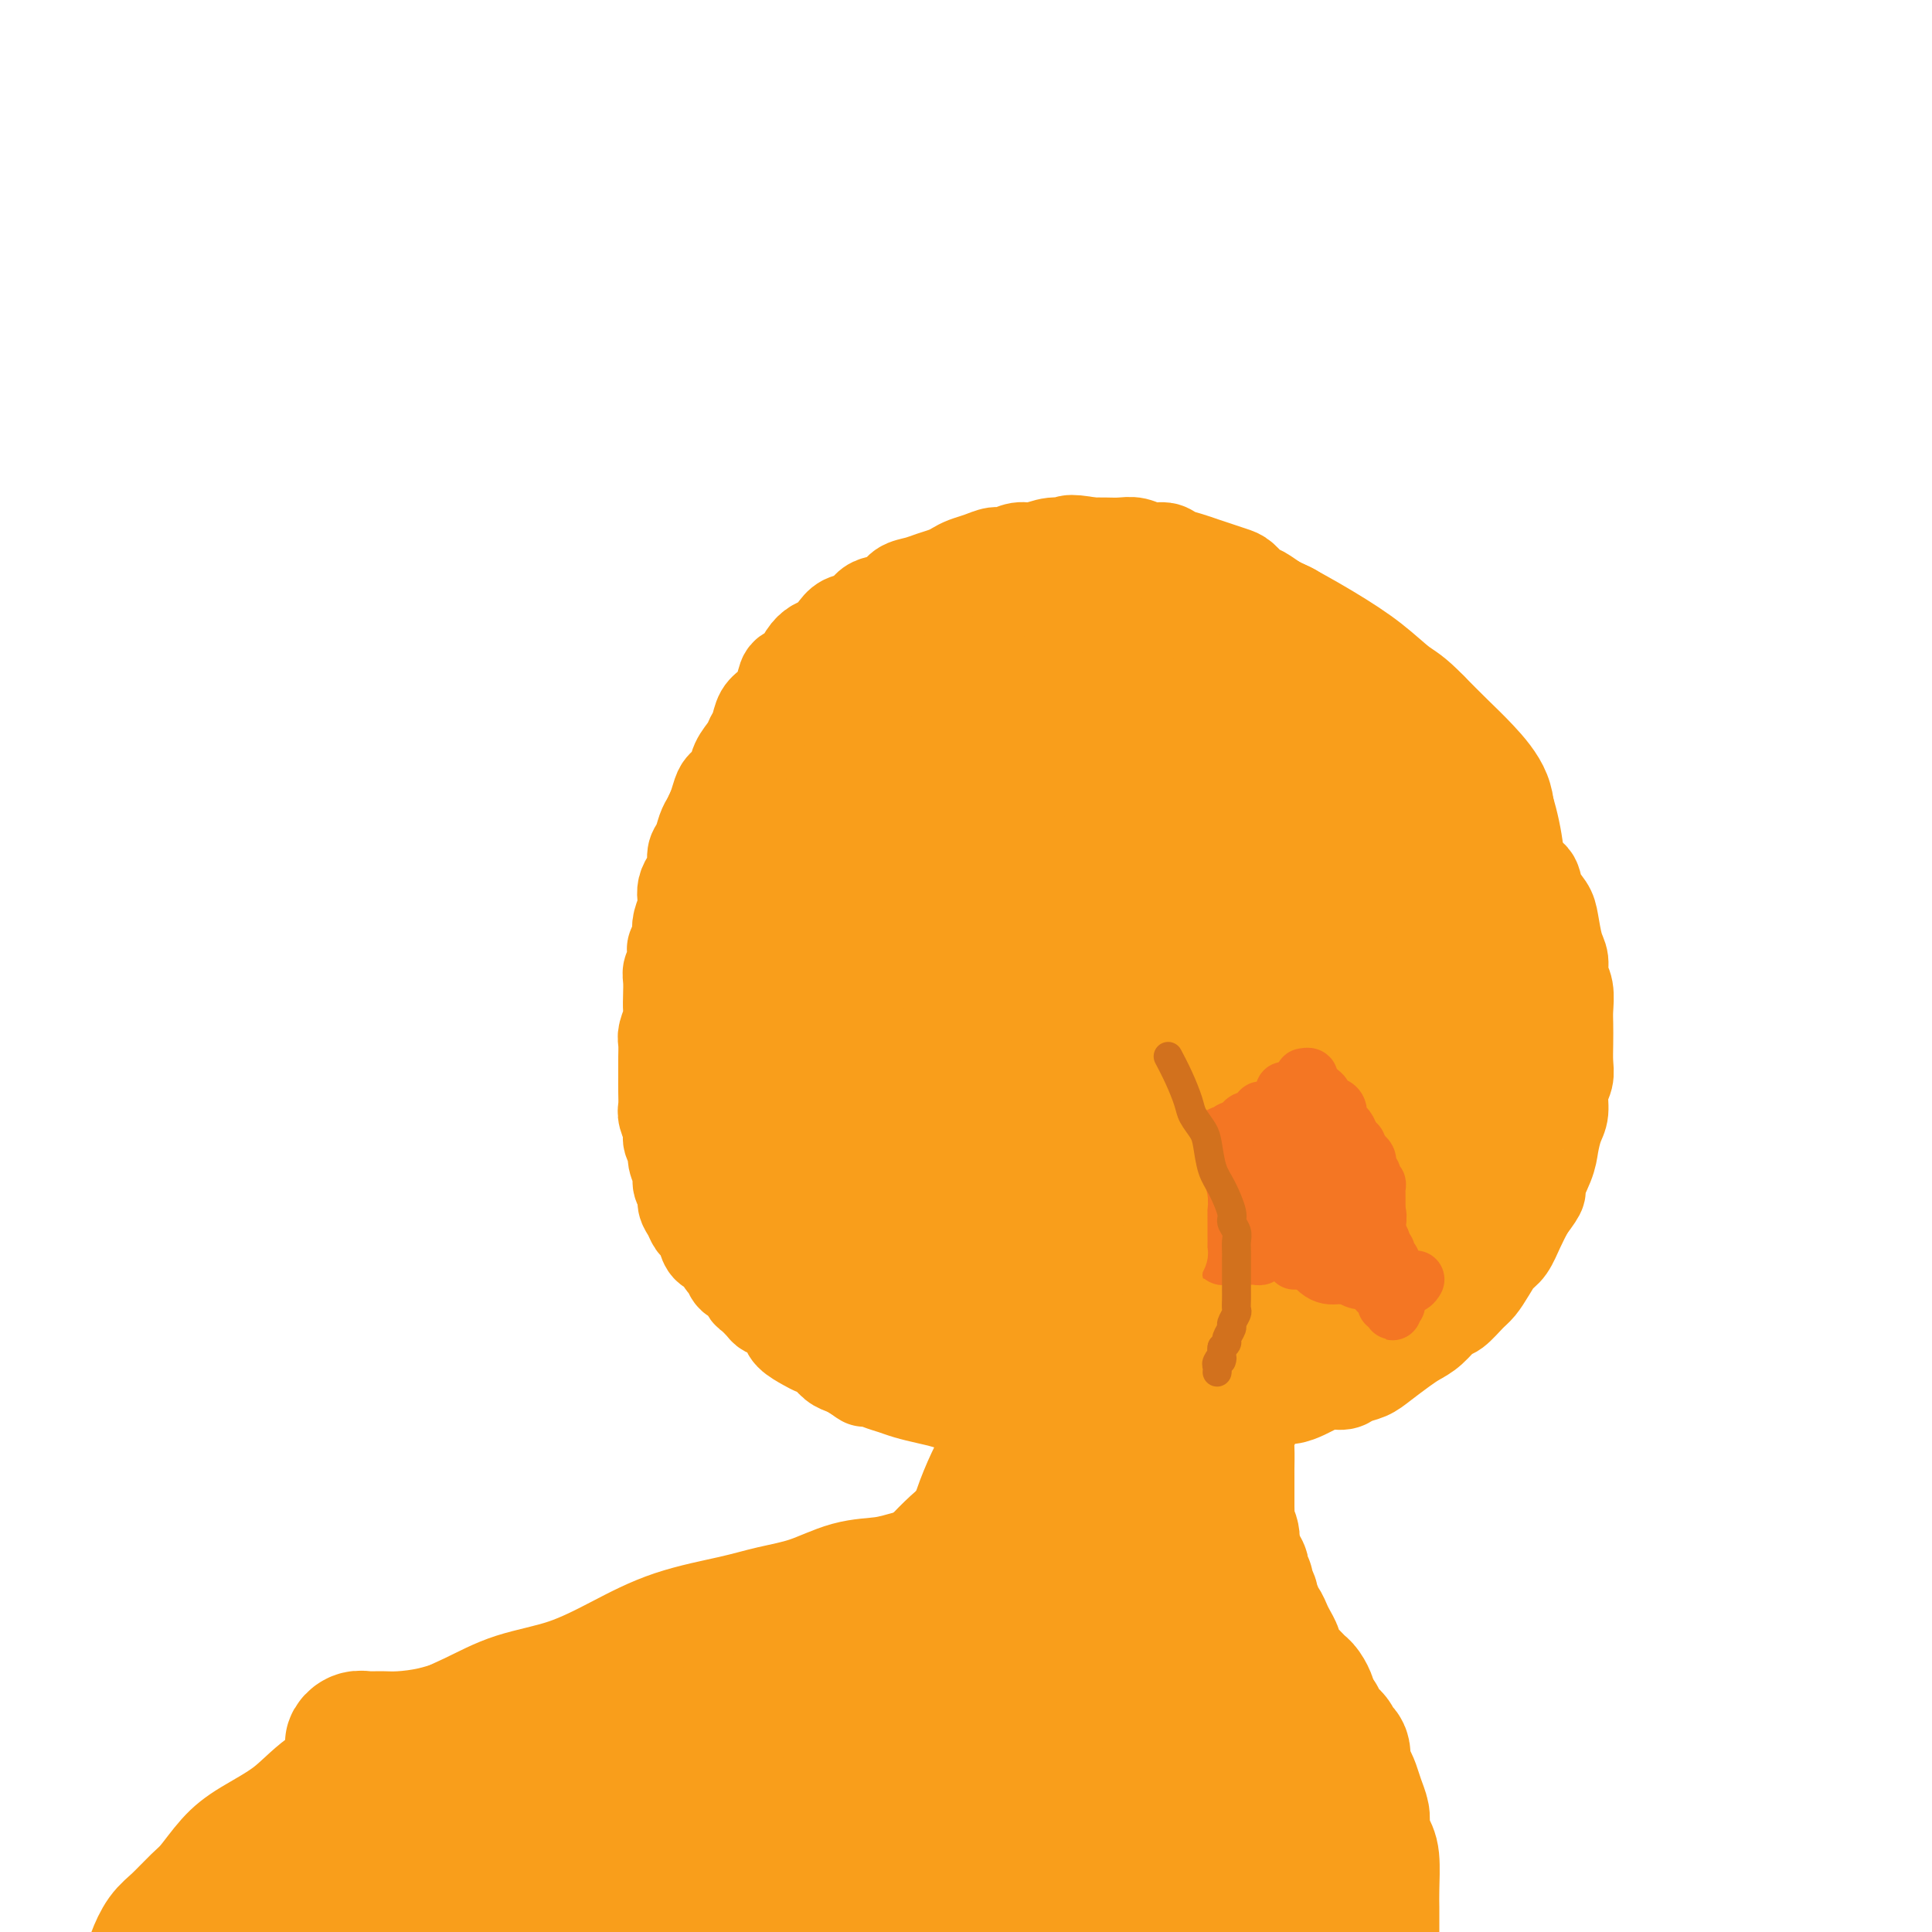 <svg viewBox='0 0 400 400' version='1.1' xmlns='http://www.w3.org/2000/svg' xmlns:xlink='http://www.w3.org/1999/xlink'><g fill='none' stroke='#F99E1B' stroke-width='20' stroke-linecap='round' stroke-linejoin='round'><path d='M227,170c0.000,0.000 0.000,0.000 0,0c0.000,0.000 0.000,0.000 0,0'/><path d='M230,143c-0.151,0.073 -0.302,0.145 0,0c0.302,-0.145 1.058,-0.508 0,0c-1.058,0.508 -3.929,1.886 -7,3c-3.071,1.114 -6.340,1.965 -9,3c-2.660,1.035 -4.710,2.255 -7,4c-2.290,1.745 -4.820,4.014 -8,8c-3.180,3.986 -7.010,9.689 -10,14c-2.990,4.311 -5.139,7.230 -7,11c-1.861,3.770 -3.432,8.391 -4,13c-0.568,4.609 -0.132,9.204 0,13c0.132,3.796 -0.042,6.791 2,10c2.042,3.209 6.298,6.631 8,8c1.702,1.369 0.851,0.684 0,0'/><path d='M261,133c-0.084,-0.054 -0.167,-0.109 0,0c0.167,0.109 0.585,0.381 0,0c-0.585,-0.381 -2.171,-1.414 -4,-2c-1.829,-0.586 -3.899,-0.723 -6,-1c-2.101,-0.277 -4.232,-0.693 -6,-1c-1.768,-0.307 -3.173,-0.505 -5,0c-1.827,0.505 -4.076,1.713 -7,3c-2.924,1.287 -6.521,2.652 -11,5c-4.479,2.348 -9.838,5.679 -14,8c-4.162,2.321 -7.128,3.633 -11,5c-3.872,1.367 -8.651,2.788 -12,5c-3.349,2.212 -5.269,5.215 -7,8c-1.731,2.785 -3.273,5.354 -5,8c-1.727,2.646 -3.639,5.370 -5,8c-1.361,2.630 -2.173,5.165 -3,7c-0.827,1.835 -1.670,2.970 -2,5c-0.330,2.030 -0.147,4.954 0,8c0.147,3.046 0.257,6.214 1,9c0.743,2.786 2.120,5.192 4,8c1.880,2.808 4.262,6.019 6,10c1.738,3.981 2.833,8.731 6,12c3.167,3.269 8.405,5.056 13,7c4.595,1.944 8.547,4.046 13,6c4.453,1.954 9.408,3.759 14,5c4.592,1.241 8.821,1.919 12,2c3.179,0.081 5.309,-0.436 8,-1c2.691,-0.564 5.941,-1.174 8,-2c2.059,-0.826 2.925,-1.869 4,-3c1.075,-1.131 2.359,-2.352 5,-5c2.641,-2.648 6.637,-6.724 9,-11c2.363,-4.276 3.091,-8.754 5,-13c1.909,-4.246 4.999,-8.261 7,-12c2.001,-3.739 2.912,-7.201 4,-11c1.088,-3.799 2.352,-7.935 3,-12c0.648,-4.065 0.678,-8.058 1,-12c0.322,-3.942 0.934,-7.833 1,-11c0.066,-3.167 -0.415,-5.609 -1,-8c-0.585,-2.391 -1.274,-4.731 -2,-7c-0.726,-2.269 -1.491,-4.469 -3,-7c-1.509,-2.531 -3.764,-5.394 -6,-8c-2.236,-2.606 -4.453,-4.955 -7,-7c-2.547,-2.045 -5.425,-3.785 -9,-5c-3.575,-1.215 -7.847,-1.904 -12,-2c-4.153,-0.096 -8.187,0.401 -12,1c-3.813,0.599 -7.407,1.299 -11,2'/><path d='M224,124c-5.896,0.993 -9.138,1.975 -13,4c-3.862,2.025 -8.346,5.093 -12,7c-3.654,1.907 -6.478,2.655 -10,5c-3.522,2.345 -7.742,6.289 -11,9c-3.258,2.711 -5.554,4.191 -8,7c-2.446,2.809 -5.041,6.947 -7,10c-1.959,3.053 -3.283,5.021 -5,8c-1.717,2.979 -3.826,6.969 -5,10c-1.174,3.031 -1.413,5.102 -1,8c0.413,2.898 1.479,6.621 2,10c0.521,3.379 0.498,6.413 1,9c0.502,2.587 1.529,4.729 3,7c1.471,2.271 3.387,4.673 6,8c2.613,3.327 5.922,7.579 9,11c3.078,3.421 5.923,6.012 9,8c3.077,1.988 6.385,3.374 10,5c3.615,1.626 7.535,3.492 10,5c2.465,1.508 3.474,2.657 6,4c2.526,1.343 6.567,2.879 9,4c2.433,1.121 3.256,1.828 5,2c1.744,0.172 4.407,-0.190 7,0c2.593,0.190 5.115,0.932 8,1c2.885,0.068 6.135,-0.540 9,-1c2.865,-0.460 5.347,-0.774 8,-2c2.653,-1.226 5.477,-3.364 8,-5c2.523,-1.636 4.744,-2.769 6,-4c1.256,-1.231 1.547,-2.560 3,-4c1.453,-1.440 4.067,-2.992 6,-5c1.933,-2.008 3.186,-4.474 5,-8c1.814,-3.526 4.188,-8.114 6,-12c1.812,-3.886 3.060,-7.069 4,-10c0.940,-2.931 1.570,-5.609 2,-9c0.430,-3.391 0.660,-7.496 1,-10c0.340,-2.504 0.790,-3.406 1,-5c0.210,-1.594 0.180,-3.881 0,-6c-0.180,-2.119 -0.511,-4.072 -1,-7c-0.489,-2.928 -1.137,-6.832 -2,-10c-0.863,-3.168 -1.943,-5.602 -3,-8c-1.057,-2.398 -2.091,-4.761 -3,-7c-0.909,-2.239 -1.691,-4.356 -3,-6c-1.309,-1.644 -3.144,-2.816 -5,-4c-1.856,-1.184 -3.735,-2.379 -6,-4c-2.265,-1.621 -4.918,-3.667 -7,-5c-2.082,-1.333 -3.595,-1.952 -7,-3c-3.405,-1.048 -8.703,-2.524 -14,-4'/><path d='M245,127c-5.395,-1.589 -8.382,-2.061 -12,-2c-3.618,0.061 -7.867,0.656 -12,1c-4.133,0.344 -8.151,0.437 -12,1c-3.849,0.563 -7.530,1.596 -11,3c-3.470,1.404 -6.728,3.180 -10,5c-3.272,1.820 -6.556,3.683 -10,5c-3.444,1.317 -7.046,2.089 -9,4c-1.954,1.911 -2.258,4.961 -4,7c-1.742,2.039 -4.921,3.068 -7,5c-2.079,1.932 -3.057,4.768 -4,7c-0.943,2.232 -1.849,3.861 -3,7c-1.151,3.139 -2.546,7.789 -3,11c-0.454,3.211 0.032,4.984 1,8c0.968,3.016 2.416,7.276 4,12c1.584,4.724 3.302,9.914 5,14c1.698,4.086 3.375,7.070 6,11c2.625,3.930 6.196,8.805 10,13c3.804,4.195 7.839,7.708 11,10c3.161,2.292 5.448,3.362 8,5c2.552,1.638 5.371,3.844 8,6c2.629,2.156 5.070,4.261 8,6c2.930,1.739 6.350,3.113 10,4c3.650,0.887 7.530,1.287 11,2c3.470,0.713 6.529,1.740 10,2c3.471,0.260 7.352,-0.248 11,-1c3.648,-0.752 7.062,-1.747 10,-3c2.938,-1.253 5.398,-2.763 7,-4c1.602,-1.237 2.346,-2.201 4,-4c1.654,-1.799 4.220,-4.434 7,-8c2.780,-3.566 5.775,-8.063 8,-13c2.225,-4.937 3.682,-10.314 5,-15c1.318,-4.686 2.499,-8.680 4,-13c1.501,-4.320 3.324,-8.966 4,-13c0.676,-4.034 0.207,-7.456 0,-11c-0.207,-3.544 -0.152,-7.210 0,-10c0.152,-2.790 0.401,-4.703 0,-7c-0.401,-2.297 -1.454,-4.980 -2,-7c-0.546,-2.020 -0.587,-3.379 -1,-5c-0.413,-1.621 -1.199,-3.503 -2,-5c-0.801,-1.497 -1.619,-2.610 -3,-4c-1.381,-1.390 -3.327,-3.059 -5,-5c-1.673,-1.941 -3.073,-4.156 -5,-6c-1.927,-1.844 -4.383,-3.319 -7,-5c-2.617,-1.681 -5.397,-3.568 -8,-5c-2.603,-1.432 -5.029,-2.409 -8,-3c-2.971,-0.591 -6.485,-0.795 -10,-1'/><path d='M249,126c-5.244,-1.606 -5.356,-1.122 -8,-1c-2.644,0.122 -7.822,-0.117 -13,0c-5.178,0.117 -10.356,0.589 -14,1c-3.644,0.411 -5.754,0.761 -9,2c-3.246,1.239 -7.627,3.367 -12,5c-4.373,1.633 -8.736,2.770 -12,4c-3.264,1.230 -5.428,2.553 -8,4c-2.572,1.447 -5.552,3.018 -8,5c-2.448,1.982 -4.362,4.376 -6,7c-1.638,2.624 -2.999,5.480 -5,8c-2.001,2.520 -4.643,4.706 -6,7c-1.357,2.294 -1.429,4.697 -2,7c-0.571,2.303 -1.640,4.508 -2,7c-0.360,2.492 -0.011,5.273 0,8c0.011,2.727 -0.316,5.399 0,8c0.316,2.601 1.275,5.130 2,8c0.725,2.870 1.215,6.081 3,9c1.785,2.919 4.863,5.547 7,9c2.137,3.453 3.331,7.730 5,11c1.669,3.270 3.812,5.534 6,8c2.188,2.466 4.420,5.133 7,7c2.580,1.867 5.508,2.932 8,5c2.492,2.068 4.548,5.139 7,7c2.452,1.861 5.300,2.514 8,4c2.700,1.486 5.252,3.807 8,5c2.748,1.193 5.691,1.258 9,1c3.309,-0.258 6.984,-0.840 10,-2c3.016,-1.160 5.373,-2.898 9,-4c3.627,-1.102 8.523,-1.570 12,-3c3.477,-1.430 5.533,-3.824 8,-6c2.467,-2.176 5.345,-4.136 8,-6c2.655,-1.864 5.088,-3.633 8,-6c2.912,-2.367 6.303,-5.332 9,-8c2.697,-2.668 4.700,-5.039 7,-8c2.300,-2.961 4.896,-6.510 7,-9c2.104,-2.490 3.715,-3.919 5,-6c1.285,-2.081 2.243,-4.812 4,-7c1.757,-2.188 4.313,-3.832 6,-6c1.687,-2.168 2.505,-4.860 3,-7c0.495,-2.140 0.668,-3.727 1,-6c0.332,-2.273 0.824,-5.233 1,-8c0.176,-2.767 0.036,-5.341 0,-8c-0.036,-2.659 0.032,-5.403 -1,-8c-1.032,-2.597 -3.162,-5.045 -5,-7c-1.838,-1.955 -3.382,-3.416 -5,-5c-1.618,-1.584 -3.309,-3.292 -5,-5'/><path d='M296,147c-3.421,-3.533 -4.473,-3.866 -6,-5c-1.527,-1.134 -3.528,-3.071 -6,-5c-2.472,-1.929 -5.415,-3.851 -9,-6c-3.585,-2.149 -7.813,-4.524 -11,-6c-3.187,-1.476 -5.334,-2.054 -8,-3c-2.666,-0.946 -5.852,-2.261 -9,-3c-3.148,-0.739 -6.257,-0.903 -9,-1c-2.743,-0.097 -5.121,-0.128 -7,0c-1.879,0.128 -3.258,0.415 -6,1c-2.742,0.585 -6.847,1.468 -10,2c-3.153,0.532 -5.356,0.713 -8,2c-2.644,1.287 -5.731,3.679 -9,6c-3.269,2.321 -6.719,4.571 -10,7c-3.281,2.429 -6.392,5.038 -9,8c-2.608,2.962 -4.714,6.276 -7,10c-2.286,3.724 -4.751,7.859 -7,12c-2.249,4.141 -4.281,8.288 -6,12c-1.719,3.712 -3.126,6.990 -4,11c-0.874,4.010 -1.217,8.752 -2,13c-0.783,4.248 -2.008,8.004 -2,11c0.008,2.996 1.249,5.234 2,8c0.751,2.766 1.013,6.059 2,9c0.987,2.941 2.698,5.529 5,8c2.302,2.471 5.195,4.826 8,7c2.805,2.174 5.521,4.168 9,7c3.479,2.832 7.720,6.502 12,10c4.280,3.498 8.600,6.825 13,9c4.400,2.175 8.882,3.199 13,4c4.118,0.801 7.874,1.380 11,2c3.126,0.620 5.623,1.282 9,1c3.377,-0.282 7.635,-1.508 11,-2c3.365,-0.492 5.837,-0.251 8,-1c2.163,-0.749 4.018,-2.488 6,-4c1.982,-1.512 4.091,-2.796 7,-5c2.909,-2.204 6.619,-5.326 10,-8c3.381,-2.674 6.435,-4.899 9,-8c2.565,-3.101 4.641,-7.077 7,-11c2.359,-3.923 5.000,-7.792 7,-12c2.000,-4.208 3.357,-8.754 5,-13c1.643,-4.246 3.572,-8.191 5,-12c1.428,-3.809 2.357,-7.481 3,-11c0.643,-3.519 1.001,-6.885 1,-10c-0.001,-3.115 -0.361,-5.979 -1,-9c-0.639,-3.021 -1.557,-6.198 -3,-9c-1.443,-2.802 -3.412,-5.229 -6,-7c-2.588,-1.771 -5.794,-2.885 -9,-4'/><path d='M295,152c-3.096,-1.157 -6.335,-2.050 -10,-3c-3.665,-0.950 -7.754,-1.959 -12,-3c-4.246,-1.041 -8.648,-2.116 -13,-2c-4.352,0.116 -8.653,1.421 -13,2c-4.347,0.579 -8.742,0.431 -13,1c-4.258,0.569 -8.381,1.857 -13,3c-4.619,1.143 -9.733,2.143 -14,4c-4.267,1.857 -7.686,4.572 -12,7c-4.314,2.428 -9.524,4.568 -13,7c-3.476,2.432 -5.219,5.156 -8,8c-2.781,2.844 -6.600,5.808 -9,9c-2.400,3.192 -3.380,6.611 -4,10c-0.620,3.389 -0.880,6.748 -1,10c-0.120,3.252 -0.100,6.397 0,9c0.100,2.603 0.281,4.665 1,8c0.719,3.335 1.976,7.942 4,12c2.024,4.058 4.814,7.565 8,11c3.186,3.435 6.766,6.796 10,11c3.234,4.204 6.121,9.250 10,13c3.879,3.750 8.748,6.204 12,8c3.252,1.796 4.885,2.934 8,4c3.115,1.066 7.711,2.060 12,3c4.289,0.940 8.271,1.827 11,2c2.729,0.173 4.206,-0.369 7,-1c2.794,-0.631 6.906,-1.351 10,-2c3.094,-0.649 5.171,-1.226 7,-2c1.829,-0.774 3.410,-1.745 5,-3c1.590,-1.255 3.188,-2.794 5,-5c1.812,-2.206 3.838,-5.080 6,-9c2.162,-3.920 4.459,-8.885 6,-14c1.541,-5.115 2.326,-10.380 3,-16c0.674,-5.620 1.236,-11.594 1,-18c-0.236,-6.406 -1.271,-13.243 -2,-19c-0.729,-5.757 -1.154,-10.435 -2,-15c-0.846,-4.565 -2.115,-9.017 -4,-13c-1.885,-3.983 -4.385,-7.497 -7,-10c-2.615,-2.503 -5.343,-3.996 -8,-5c-2.657,-1.004 -5.241,-1.518 -8,-2c-2.759,-0.482 -5.692,-0.931 -9,-1c-3.308,-0.069 -6.991,0.243 -10,1c-3.009,0.757 -5.344,1.959 -8,3c-2.656,1.041 -5.634,1.923 -9,4c-3.366,2.077 -7.119,5.351 -10,8c-2.881,2.649 -4.891,4.675 -7,7c-2.109,2.325 -4.317,4.950 -6,8c-1.683,3.050 -2.842,6.525 -4,10'/><path d='M192,192c-2.398,4.615 -3.393,7.154 -4,10c-0.607,2.846 -0.828,5.999 -1,9c-0.172,3.001 -0.297,5.848 0,9c0.297,3.152 1.017,6.608 2,10c0.983,3.392 2.230,6.721 4,10c1.770,3.279 4.065,6.508 6,9c1.935,2.492 3.512,4.247 6,7c2.488,2.753 5.888,6.504 9,9c3.112,2.496 5.935,3.736 8,5c2.065,1.264 3.373,2.553 5,3c1.627,0.447 3.572,0.052 5,0c1.428,-0.052 2.340,0.239 4,0c1.660,-0.239 4.068,-1.006 6,-2c1.932,-0.994 3.386,-2.213 5,-4c1.614,-1.787 3.387,-4.142 6,-8c2.613,-3.858 6.065,-9.218 9,-15c2.935,-5.782 5.354,-11.985 7,-18c1.646,-6.015 2.521,-11.841 4,-17c1.479,-5.159 3.562,-9.649 4,-14c0.438,-4.351 -0.770,-8.562 -1,-13c-0.230,-4.438 0.516,-9.103 1,-13c0.484,-3.897 0.705,-7.027 0,-10c-0.705,-2.973 -2.335,-5.788 -4,-8c-1.665,-2.212 -3.365,-3.820 -5,-5c-1.635,-1.180 -3.204,-1.930 -5,-2c-1.796,-0.070 -3.819,0.542 -6,1c-2.181,0.458 -4.522,0.763 -8,2c-3.478,1.237 -8.094,3.405 -12,6c-3.906,2.595 -7.101,5.618 -10,8c-2.899,2.382 -5.503,4.123 -8,7c-2.497,2.877 -4.888,6.892 -7,10c-2.112,3.108 -3.947,5.310 -5,7c-1.053,1.690 -1.326,2.867 -2,5c-0.674,2.133 -1.749,5.223 -2,8c-0.251,2.777 0.324,5.240 1,8c0.676,2.760 1.454,5.816 2,8c0.546,2.184 0.860,3.496 2,5c1.140,1.504 3.106,3.202 5,5c1.894,1.798 3.717,3.698 6,6c2.283,2.302 5.026,5.008 8,7c2.974,1.992 6.178,3.271 9,4c2.822,0.729 5.262,0.908 8,1c2.738,0.092 5.775,0.097 8,0c2.225,-0.097 3.637,-0.295 5,-1c1.363,-0.705 2.675,-1.916 4,-3c1.325,-1.084 2.662,-2.042 4,-3'/><path d='M265,235c2.592,-1.759 2.571,-2.656 3,-4c0.429,-1.344 1.309,-3.136 2,-8c0.691,-4.864 1.193,-12.799 1,-20c-0.193,-7.201 -1.080,-13.666 -2,-19c-0.920,-5.334 -1.873,-9.536 -3,-13c-1.127,-3.464 -2.428,-6.192 -4,-8c-1.572,-1.808 -3.416,-2.698 -5,-3c-1.584,-0.302 -2.910,-0.018 -4,0c-1.090,0.018 -1.944,-0.232 -4,0c-2.056,0.232 -5.312,0.944 -8,2c-2.688,1.056 -4.806,2.454 -7,4c-2.194,1.546 -4.462,3.238 -7,6c-2.538,2.762 -5.346,6.594 -8,10c-2.654,3.406 -5.153,6.387 -7,10c-1.847,3.613 -3.041,7.858 -4,12c-0.959,4.142 -1.684,8.179 -2,11c-0.316,2.821 -0.224,4.425 0,7c0.224,2.575 0.580,6.123 1,9c0.420,2.877 0.904,5.085 2,7c1.096,1.915 2.804,3.537 5,5c2.196,1.463 4.882,2.766 7,4c2.118,1.234 3.669,2.397 6,3c2.331,0.603 5.441,0.644 8,1c2.559,0.356 4.566,1.025 7,1c2.434,-0.025 5.293,-0.745 8,-1c2.707,-0.255 5.261,-0.046 7,-1c1.739,-0.954 2.661,-3.071 4,-4c1.339,-0.929 3.093,-0.668 5,-4c1.907,-3.332 3.968,-10.256 6,-17c2.032,-6.744 4.037,-13.309 5,-19c0.963,-5.691 0.886,-10.510 0,-15c-0.886,-4.490 -2.579,-8.651 -4,-12c-1.421,-3.349 -2.568,-5.885 -4,-8c-1.432,-2.115 -3.149,-3.808 -5,-5c-1.851,-1.192 -3.837,-1.881 -6,-2c-2.163,-0.119 -4.505,0.334 -7,1c-2.495,0.666 -5.143,1.546 -8,3c-2.857,1.454 -5.922,3.482 -9,6c-3.078,2.518 -6.169,5.527 -9,9c-2.831,3.473 -5.400,7.411 -8,11c-2.600,3.589 -5.229,6.831 -7,10c-1.771,3.169 -2.685,6.266 -3,9c-0.315,2.734 -0.033,5.104 0,7c0.033,1.896 -0.183,3.318 0,5c0.183,1.682 0.767,3.623 2,5c1.233,1.377 3.117,2.188 5,3'/><path d='M214,233c1.893,1.992 3.127,2.973 5,4c1.873,1.027 4.385,2.099 7,3c2.615,0.901 5.334,1.630 8,2c2.666,0.370 5.281,0.379 8,0c2.719,-0.379 5.544,-1.148 8,-2c2.456,-0.852 4.544,-1.787 6,-3c1.456,-1.213 2.281,-2.705 3,-4c0.719,-1.295 1.331,-2.394 2,-4c0.669,-1.606 1.396,-3.718 2,-6c0.604,-2.282 1.085,-4.733 1,-9c-0.085,-4.267 -0.738,-10.349 -2,-15c-1.262,-4.651 -3.134,-7.872 -5,-10c-1.866,-2.128 -3.725,-3.165 -5,-4c-1.275,-0.835 -1.966,-1.469 -3,-2c-1.034,-0.531 -2.412,-0.960 -4,-1c-1.588,-0.040 -3.388,0.307 -5,1c-1.612,0.693 -3.038,1.732 -5,3c-1.962,1.268 -4.461,2.767 -6,5c-1.539,2.233 -2.120,5.201 -3,8c-0.880,2.799 -2.061,5.428 -3,8c-0.939,2.572 -1.637,5.088 -2,9c-0.363,3.912 -0.390,9.220 0,13c0.390,3.780 1.197,6.032 2,8c0.803,1.968 1.601,3.650 3,5c1.399,1.350 3.398,2.366 5,3c1.602,0.634 2.806,0.887 4,1c1.194,0.113 2.378,0.087 4,0c1.622,-0.087 3.682,-0.236 6,-1c2.318,-0.764 4.893,-2.142 7,-4c2.107,-1.858 3.747,-4.194 6,-8c2.253,-3.806 5.120,-9.080 7,-14c1.880,-4.920 2.772,-9.486 3,-14c0.228,-4.514 -0.208,-8.977 -1,-12c-0.792,-3.023 -1.938,-4.607 -3,-6c-1.062,-1.393 -2.039,-2.596 -3,-3c-0.961,-0.404 -1.907,-0.008 -3,0c-1.093,0.008 -2.334,-0.373 -4,0c-1.666,0.373 -3.759,1.501 -6,3c-2.241,1.499 -4.630,3.368 -7,6c-2.370,2.632 -4.720,6.027 -7,10c-2.280,3.973 -4.491,8.523 -6,12c-1.509,3.477 -2.316,5.879 -3,9c-0.684,3.121 -1.245,6.960 -1,10c0.245,3.040 1.297,5.280 2,7c0.703,1.720 1.058,2.920 2,4c0.942,1.080 2.471,2.040 4,3'/><path d='M232,248c1.809,2.312 2.333,1.091 4,1c1.667,-0.091 4.479,0.947 8,1c3.521,0.053 7.751,-0.880 11,-2c3.249,-1.120 5.516,-2.427 8,-5c2.484,-2.573 5.185,-6.413 7,-11c1.815,-4.587 2.745,-9.922 4,-15c1.255,-5.078 2.835,-9.898 3,-14c0.165,-4.102 -1.087,-7.486 -3,-10c-1.913,-2.514 -4.488,-4.159 -6,-5c-1.512,-0.841 -1.961,-0.877 -6,1c-4.039,1.877 -11.669,5.667 -19,11c-7.331,5.333 -14.365,12.210 -18,17c-3.635,4.790 -3.872,7.492 -5,10c-1.128,2.508 -3.146,4.822 -4,7c-0.854,2.178 -0.545,4.219 0,6c0.545,1.781 1.325,3.302 2,4c0.675,0.698 1.246,0.574 2,1c0.754,0.426 1.692,1.402 3,2c1.308,0.598 2.985,0.818 5,1c2.015,0.182 4.368,0.327 7,0c2.632,-0.327 5.541,-1.125 9,-2c3.459,-0.875 7.466,-1.828 10,-3c2.534,-1.172 3.595,-2.564 6,-6c2.405,-3.436 6.153,-8.917 8,-14c1.847,-5.083 1.792,-9.769 2,-15c0.208,-5.231 0.678,-11.007 0,-15c-0.678,-3.993 -2.503,-6.202 -4,-8c-1.497,-1.798 -2.665,-3.183 -4,-4c-1.335,-0.817 -2.838,-1.066 -4,-1c-1.162,0.066 -1.984,0.447 -3,1c-1.016,0.553 -2.226,1.279 -4,2c-1.774,0.721 -4.112,1.436 -6,3c-1.888,1.564 -3.328,3.975 -5,7c-1.672,3.025 -3.577,6.664 -5,10c-1.423,3.336 -2.363,6.371 -3,9c-0.637,2.629 -0.969,4.854 -1,7c-0.031,2.146 0.241,4.214 1,6c0.759,1.786 2.007,3.289 3,5c0.993,1.711 1.732,3.629 3,5c1.268,1.371 3.066,2.193 5,3c1.934,0.807 4.003,1.598 6,2c1.997,0.402 3.922,0.416 6,0c2.078,-0.416 4.308,-1.262 6,-2c1.692,-0.738 2.846,-1.369 4,-2'/><path d='M265,236c2.383,-1.527 3.341,-3.345 4,-5c0.659,-1.655 1.020,-3.148 2,-8c0.980,-4.852 2.580,-13.062 3,-19c0.420,-5.938 -0.340,-9.605 -2,-12c-1.660,-2.395 -4.220,-3.519 -6,-4c-1.780,-0.481 -2.779,-0.319 -4,0c-1.221,0.319 -2.663,0.796 -4,2c-1.337,1.204 -2.569,3.136 -4,5c-1.431,1.864 -3.061,3.660 -5,6c-1.939,2.340 -4.187,5.223 -6,8c-1.813,2.777 -3.189,5.448 -4,8c-0.811,2.552 -1.055,4.985 -1,7c0.055,2.015 0.410,3.612 1,6c0.590,2.388 1.414,5.565 2,7c0.586,1.435 0.934,1.126 2,1c1.066,-0.126 2.852,-0.070 4,0c1.148,0.070 1.659,0.154 3,0c1.341,-0.154 3.512,-0.546 5,-1c1.488,-0.454 2.295,-0.968 3,-2c0.705,-1.032 1.309,-2.580 2,-4c0.691,-1.420 1.468,-2.710 2,-4c0.532,-1.290 0.818,-2.580 1,-4c0.182,-1.420 0.260,-2.969 0,-4c-0.260,-1.031 -0.858,-1.545 -1,-2c-0.142,-0.455 0.173,-0.852 0,-1c-0.173,-0.148 -0.835,-0.048 -1,0c-0.165,0.048 0.165,0.043 0,0c-0.165,-0.043 -0.826,-0.124 -1,0c-0.174,0.124 0.139,0.453 0,1c-0.139,0.547 -0.729,1.313 -1,2c-0.271,0.687 -0.221,1.297 0,2c0.221,0.703 0.615,1.499 1,2c0.385,0.501 0.762,0.706 1,1c0.238,0.294 0.336,0.676 1,1c0.664,0.324 1.895,0.590 3,1c1.105,0.410 2.084,0.962 3,1c0.916,0.038 1.770,-0.440 3,-1c1.230,-0.560 2.837,-1.201 4,-2c1.163,-0.799 1.884,-1.756 3,-3c1.116,-1.244 2.629,-2.777 4,-5c1.371,-2.223 2.601,-5.138 4,-8c1.399,-2.862 2.966,-5.673 4,-8c1.034,-2.327 1.535,-4.170 2,-6c0.465,-1.830 0.894,-3.647 1,-5c0.106,-1.353 -0.113,-2.244 0,-3c0.113,-0.756 0.556,-1.378 1,-2'/><path d='M294,184c1.856,-5.069 0.497,-1.742 0,-1c-0.497,0.742 -0.132,-1.100 0,-2c0.132,-0.900 0.031,-0.859 0,-1c-0.031,-0.141 0.007,-0.464 0,-1c-0.007,-0.536 -0.058,-1.284 0,-2c0.058,-0.716 0.226,-1.399 0,-2c-0.226,-0.601 -0.845,-1.121 -1,-2c-0.155,-0.879 0.156,-2.119 0,-3c-0.156,-0.881 -0.778,-1.405 -1,-2c-0.222,-0.595 -0.045,-1.261 0,-2c0.045,-0.739 -0.043,-1.549 0,-2c0.043,-0.451 0.219,-0.542 0,-1c-0.219,-0.458 -0.831,-1.281 -1,-2c-0.169,-0.719 0.106,-1.332 0,-2c-0.106,-0.668 -0.591,-1.391 -1,-2c-0.409,-0.609 -0.740,-1.104 -1,-2c-0.260,-0.896 -0.450,-2.192 -1,-3c-0.550,-0.808 -1.461,-1.128 -2,-2c-0.539,-0.872 -0.707,-2.298 -1,-3c-0.293,-0.702 -0.712,-0.681 -1,-1c-0.288,-0.319 -0.446,-0.977 -1,-2c-0.554,-1.023 -1.503,-2.409 -2,-3c-0.497,-0.591 -0.543,-0.385 -1,-1c-0.457,-0.615 -1.326,-2.051 -2,-3c-0.674,-0.949 -1.153,-1.410 -2,-2c-0.847,-0.590 -2.061,-1.310 -3,-2c-0.939,-0.690 -1.601,-1.350 -2,-2c-0.399,-0.650 -0.533,-1.292 -1,-2c-0.467,-0.708 -1.266,-1.484 -2,-2c-0.734,-0.516 -1.404,-0.772 -2,-1c-0.596,-0.228 -1.117,-0.428 -2,-1c-0.883,-0.572 -2.126,-1.515 -3,-2c-0.874,-0.485 -1.378,-0.511 -2,-1c-0.622,-0.489 -1.363,-1.440 -2,-2c-0.637,-0.560 -1.172,-0.727 -2,-1c-0.828,-0.273 -1.950,-0.652 -3,-1c-1.050,-0.348 -2.027,-0.667 -3,-1c-0.973,-0.333 -1.940,-0.682 -3,-1c-1.060,-0.318 -2.212,-0.607 -3,-1c-0.788,-0.393 -1.211,-0.890 -2,-1c-0.789,-0.110 -1.943,0.167 -3,0c-1.057,-0.167 -2.015,-0.777 -3,-1c-0.985,-0.223 -1.996,-0.060 -3,0c-1.004,0.060 -2.001,0.017 -3,0c-0.999,-0.017 -1.999,-0.009 -3,0'/><path d='M226,113c-5.801,-1.065 -4.804,-0.229 -5,0c-0.196,0.229 -1.585,-0.150 -3,0c-1.415,0.150 -2.857,0.828 -4,1c-1.143,0.172 -1.986,-0.161 -3,0c-1.014,0.161 -2.197,0.817 -3,1c-0.803,0.183 -1.225,-0.106 -2,0c-0.775,0.106 -1.901,0.606 -3,1c-1.099,0.394 -2.170,0.683 -3,1c-0.830,0.317 -1.420,0.661 -2,1c-0.580,0.339 -1.152,0.672 -2,1c-0.848,0.328 -1.974,0.651 -3,1c-1.026,0.349 -1.952,0.722 -3,1c-1.048,0.278 -2.219,0.460 -3,1c-0.781,0.540 -1.172,1.439 -2,2c-0.828,0.561 -2.095,0.783 -3,1c-0.905,0.217 -1.450,0.429 -2,1c-0.550,0.571 -1.106,1.500 -2,2c-0.894,0.500 -2.126,0.569 -3,1c-0.874,0.431 -1.389,1.223 -2,2c-0.611,0.777 -1.320,1.541 -2,2c-0.680,0.459 -1.333,0.615 -2,1c-0.667,0.385 -1.347,0.999 -2,2c-0.653,1.001 -1.278,2.389 -2,3c-0.722,0.611 -1.541,0.447 -2,1c-0.459,0.553 -0.557,1.825 -1,3c-0.443,1.175 -1.231,2.253 -2,3c-0.769,0.747 -1.520,1.161 -2,2c-0.480,0.839 -0.691,2.101 -1,3c-0.309,0.899 -0.716,1.434 -1,2c-0.284,0.566 -0.443,1.162 -1,2c-0.557,0.838 -1.511,1.919 -2,3c-0.489,1.081 -0.512,2.163 -1,3c-0.488,0.837 -1.440,1.431 -2,2c-0.560,0.569 -0.727,1.115 -1,2c-0.273,0.885 -0.651,2.109 -1,3c-0.349,0.891 -0.667,1.450 -1,2c-0.333,0.550 -0.680,1.092 -1,2c-0.320,0.908 -0.611,2.183 -1,3c-0.389,0.817 -0.875,1.178 -1,2c-0.125,0.822 0.111,2.106 0,3c-0.111,0.894 -0.569,1.398 -1,2c-0.431,0.602 -0.834,1.302 -1,2c-0.166,0.698 -0.096,1.393 0,2c0.096,0.607 0.218,1.125 0,2c-0.218,0.875 -0.777,2.107 -1,3c-0.223,0.893 -0.112,1.446 0,2'/><path d='M141,193c-1.635,5.165 -1.223,3.077 -1,3c0.223,-0.077 0.256,1.856 0,3c-0.256,1.144 -0.800,1.499 -1,2c-0.200,0.501 -0.057,1.149 0,2c0.057,0.851 0.029,1.903 0,3c-0.029,1.097 -0.060,2.237 0,3c0.060,0.763 0.212,1.149 0,2c-0.212,0.851 -0.789,2.167 -1,3c-0.211,0.833 -0.057,1.185 0,2c0.057,0.815 0.015,2.095 0,3c-0.015,0.905 -0.005,1.435 0,2c0.005,0.565 0.005,1.166 0,2c-0.005,0.834 -0.017,1.900 0,3c0.017,1.100 0.061,2.234 0,3c-0.061,0.766 -0.228,1.163 0,2c0.228,0.837 0.850,2.115 1,3c0.150,0.885 -0.171,1.378 0,2c0.171,0.622 0.834,1.374 1,2c0.166,0.626 -0.167,1.126 0,2c0.167,0.874 0.832,2.121 1,3c0.168,0.879 -0.162,1.391 0,2c0.162,0.609 0.817,1.314 1,2c0.183,0.686 -0.105,1.352 0,2c0.105,0.648 0.605,1.277 1,2c0.395,0.723 0.687,1.541 1,2c0.313,0.459 0.647,0.561 1,1c0.353,0.439 0.725,1.216 1,2c0.275,0.784 0.454,1.576 1,2c0.546,0.424 1.459,0.480 2,1c0.541,0.520 0.708,1.505 1,2c0.292,0.495 0.707,0.499 1,1c0.293,0.501 0.464,1.500 1,2c0.536,0.500 1.438,0.501 2,1c0.562,0.499 0.783,1.495 1,2c0.217,0.505 0.430,0.520 1,1c0.570,0.480 1.499,1.427 2,2c0.501,0.573 0.575,0.773 1,1c0.425,0.227 1.202,0.481 2,1c0.798,0.519 1.617,1.304 2,2c0.383,0.696 0.329,1.304 1,2c0.671,0.696 2.067,1.482 3,2c0.933,0.518 1.405,0.769 2,1c0.595,0.231 1.314,0.443 2,1c0.686,0.557 1.338,1.458 2,2c0.662,0.542 1.332,0.726 2,1c0.668,0.274 1.334,0.637 2,1'/><path d='M177,284c3.250,2.344 1.874,1.206 2,1c0.126,-0.206 1.755,0.522 3,1c1.245,0.478 2.107,0.707 3,1c0.893,0.293 1.817,0.652 3,1c1.183,0.348 2.623,0.685 4,1c1.377,0.315 2.689,0.606 4,1c1.311,0.394 2.619,0.890 4,1c1.381,0.110 2.833,-0.167 4,0c1.167,0.167 2.049,0.777 3,1c0.951,0.223 1.972,0.060 3,0c1.028,-0.060 2.064,-0.016 3,0c0.936,0.016 1.771,0.004 3,0c1.229,-0.004 2.851,-0.001 4,0c1.149,0.001 1.826,0.000 3,0c1.174,-0.000 2.846,-0.000 4,0c1.154,0.000 1.792,0.001 3,0c1.208,-0.001 2.988,-0.004 4,0c1.012,0.004 1.257,0.015 2,0c0.743,-0.015 1.983,-0.055 3,0c1.017,0.055 1.811,0.207 3,0c1.189,-0.207 2.771,-0.772 4,-1c1.229,-0.228 2.104,-0.118 3,0c0.896,0.118 1.814,0.243 3,0c1.186,-0.243 2.639,-0.853 4,-1c1.361,-0.147 2.629,0.168 4,0c1.371,-0.168 2.845,-0.820 4,-1c1.155,-0.180 1.990,0.110 3,0c1.010,-0.110 2.195,-0.621 3,-1c0.805,-0.379 1.230,-0.626 2,-1c0.770,-0.374 1.885,-0.876 3,-1c1.115,-0.124 2.231,0.129 3,0c0.769,-0.129 1.192,-0.640 2,-1c0.808,-0.360 2.001,-0.570 3,-1c0.999,-0.430 1.805,-1.079 3,-2c1.195,-0.921 2.780,-2.115 4,-3c1.220,-0.885 2.074,-1.463 3,-2c0.926,-0.537 1.925,-1.035 3,-2c1.075,-0.965 2.227,-2.397 3,-3c0.773,-0.603 1.166,-0.378 2,-1c0.834,-0.622 2.110,-2.090 3,-3c0.890,-0.910 1.393,-1.261 2,-2c0.607,-0.739 1.317,-1.867 2,-3c0.683,-1.133 1.338,-2.273 2,-3c0.662,-0.727 1.332,-1.042 2,-2c0.668,-0.958 1.334,-2.559 2,-4c0.666,-1.441 1.333,-2.720 2,-4'/><path d='M316,250c3.439,-4.520 2.036,-3.320 2,-4c-0.036,-0.680 1.296,-3.238 2,-5c0.704,-1.762 0.781,-2.726 1,-4c0.219,-1.274 0.581,-2.857 1,-4c0.419,-1.143 0.897,-1.845 1,-3c0.103,-1.155 -0.168,-2.764 0,-4c0.168,-1.236 0.777,-2.101 1,-3c0.223,-0.899 0.061,-1.833 0,-3c-0.061,-1.167 -0.020,-2.566 0,-4c0.020,-1.434 0.020,-2.901 0,-4c-0.020,-1.099 -0.061,-1.828 0,-3c0.061,-1.172 0.223,-2.786 0,-4c-0.223,-1.214 -0.832,-2.029 -1,-3c-0.168,-0.971 0.106,-2.097 0,-3c-0.106,-0.903 -0.590,-1.583 -1,-3c-0.410,-1.417 -0.746,-3.571 -1,-5c-0.254,-1.429 -0.425,-2.132 -1,-3c-0.575,-0.868 -1.552,-1.902 -2,-3c-0.448,-1.098 -0.366,-2.261 -1,-3c-0.634,-0.739 -1.984,-1.055 -3,-2c-1.016,-0.945 -1.698,-2.520 -3,-4c-1.302,-1.480 -3.223,-2.864 -5,-4c-1.777,-1.136 -3.412,-2.024 -5,-3c-1.588,-0.976 -3.131,-2.040 -5,-3c-1.869,-0.960 -4.063,-1.816 -7,-3c-2.937,-1.184 -6.618,-2.696 -10,-4c-3.382,-1.304 -6.467,-2.399 -10,-3c-3.533,-0.601 -7.515,-0.709 -11,-1c-3.485,-0.291 -6.475,-0.767 -9,-1c-2.525,-0.233 -4.586,-0.225 -7,0c-2.414,0.225 -5.182,0.666 -8,1c-2.818,0.334 -5.688,0.560 -8,1c-2.312,0.440 -4.068,1.092 -6,2c-1.932,0.908 -4.040,2.071 -6,3c-1.960,0.929 -3.773,1.625 -5,3c-1.227,1.375 -1.868,3.430 -3,5c-1.132,1.570 -2.754,2.656 -4,5c-1.246,2.344 -2.115,5.945 -3,11c-0.885,5.055 -1.784,11.565 -2,17c-0.216,5.435 0.252,9.797 1,14c0.748,4.203 1.775,8.248 3,12c1.225,3.752 2.648,7.212 4,10c1.352,2.788 2.633,4.904 5,7c2.367,2.096 5.819,4.170 9,6c3.181,1.830 6.090,3.415 9,5'/><path d='M228,256c5.251,3.959 6.879,4.856 10,6c3.121,1.144 7.737,2.534 11,3c3.263,0.466 5.174,0.008 8,0c2.826,-0.008 6.567,0.434 9,0c2.433,-0.434 3.559,-1.742 5,-3c1.441,-1.258 3.198,-2.464 5,-4c1.802,-1.536 3.648,-3.402 5,-5c1.352,-1.598 2.208,-2.928 3,-4c0.792,-1.072 1.519,-1.884 2,-3c0.481,-1.116 0.717,-2.534 1,-4c0.283,-1.466 0.612,-2.980 1,-5c0.388,-2.020 0.833,-4.545 1,-7c0.167,-2.455 0.055,-4.839 0,-7c-0.055,-2.161 -0.052,-4.099 0,-6c0.052,-1.901 0.153,-3.766 0,-5c-0.153,-1.234 -0.562,-1.836 -1,-3c-0.438,-1.164 -0.906,-2.891 -1,-4c-0.094,-1.109 0.186,-1.599 0,-2c-0.186,-0.401 -0.840,-0.712 -1,-1c-0.160,-0.288 0.172,-0.553 0,-1c-0.172,-0.447 -0.848,-1.075 -1,-2c-0.152,-0.925 0.220,-2.145 0,-3c-0.220,-0.855 -1.033,-1.344 -2,-2c-0.967,-0.656 -2.089,-1.480 -3,-2c-0.911,-0.520 -1.610,-0.736 -3,-1c-1.390,-0.264 -3.470,-0.577 -5,-1c-1.530,-0.423 -2.509,-0.957 -4,-1c-1.491,-0.043 -3.493,0.404 -5,1c-1.507,0.596 -2.519,1.342 -4,2c-1.481,0.658 -3.432,1.229 -5,2c-1.568,0.771 -2.753,1.743 -4,3c-1.247,1.257 -2.554,2.801 -4,4c-1.446,1.199 -3.030,2.053 -4,3c-0.970,0.947 -1.326,1.985 -2,3c-0.674,1.015 -1.668,2.005 -2,3c-0.332,0.995 -0.004,1.994 0,3c0.004,1.006 -0.315,2.017 0,3c0.315,0.983 1.265,1.937 2,3c0.735,1.063 1.255,2.236 2,3c0.745,0.764 1.714,1.121 3,2c1.286,0.879 2.889,2.282 4,3c1.111,0.718 1.732,0.750 3,1c1.268,0.250 3.185,0.716 5,1c1.815,0.284 3.527,0.384 5,0c1.473,-0.384 2.707,-1.253 4,-2c1.293,-0.747 2.647,-1.374 4,-2'/><path d='M270,225c1.987,-0.975 2.956,-1.413 4,-2c1.044,-0.587 2.165,-1.322 3,-2c0.835,-0.678 1.386,-1.299 2,-2c0.614,-0.701 1.293,-1.483 2,-2c0.707,-0.517 1.444,-0.768 2,-1c0.556,-0.232 0.933,-0.443 1,-1c0.067,-0.557 -0.174,-1.460 0,-2c0.174,-0.540 0.764,-0.718 1,-1c0.236,-0.282 0.120,-0.667 0,-1c-0.120,-0.333 -0.243,-0.614 0,-1c0.243,-0.386 0.853,-0.877 1,-1c0.147,-0.123 -0.168,0.122 0,0c0.168,-0.122 0.819,-0.611 1,-1c0.181,-0.389 -0.106,-0.678 0,-1c0.106,-0.322 0.607,-0.679 1,-1c0.393,-0.321 0.679,-0.608 1,-1c0.321,-0.392 0.676,-0.891 1,-1c0.324,-0.109 0.615,0.171 1,0c0.385,-0.171 0.862,-0.793 1,-1c0.138,-0.207 -0.062,0.000 0,0c0.062,-0.000 0.388,-0.208 1,0c0.612,0.208 1.511,0.834 2,1c0.489,0.166 0.569,-0.126 1,0c0.431,0.126 1.214,0.669 2,1c0.786,0.331 1.576,0.449 2,1c0.424,0.551 0.481,1.534 1,2c0.519,0.466 1.501,0.414 2,1c0.499,0.586 0.516,1.810 1,3c0.484,1.190 1.436,2.344 2,3c0.564,0.656 0.742,0.812 1,2c0.258,1.188 0.598,3.408 1,5c0.402,1.592 0.866,2.556 1,4c0.134,1.444 -0.064,3.368 0,5c0.064,1.632 0.389,2.971 0,5c-0.389,2.029 -1.493,4.749 -2,7c-0.507,2.251 -0.419,4.034 -1,6c-0.581,1.966 -1.832,4.116 -3,6c-1.168,1.884 -2.252,3.502 -3,5c-0.748,1.498 -1.160,2.876 -2,4c-0.840,1.124 -2.109,1.992 -3,3c-0.891,1.008 -1.404,2.155 -2,3c-0.596,0.845 -1.276,1.390 -2,2c-0.724,0.610 -1.493,1.287 -2,2c-0.507,0.713 -0.752,1.461 -1,2c-0.248,0.539 -0.499,0.868 -1,1c-0.501,0.132 -1.250,0.066 -2,0'/><path d='M285,277c-1.967,2.254 -0.384,1.390 0,1c0.384,-0.390 -0.430,-0.305 -1,0c-0.570,0.305 -0.895,0.829 -1,1c-0.105,0.171 0.009,-0.011 0,0c-0.009,0.011 -0.143,0.214 0,0c0.143,-0.214 0.563,-0.846 1,-1c0.437,-0.154 0.890,0.170 1,0c0.110,-0.170 -0.125,-0.833 0,-1c0.125,-0.167 0.610,0.164 1,0c0.390,-0.164 0.686,-0.822 1,-1c0.314,-0.178 0.645,0.123 1,0c0.355,-0.123 0.732,-0.669 1,-1c0.268,-0.331 0.427,-0.447 1,-1c0.573,-0.553 1.560,-1.543 2,-2c0.440,-0.457 0.333,-0.382 1,-1c0.667,-0.618 2.107,-1.930 3,-3c0.893,-1.070 1.237,-1.897 2,-3c0.763,-1.103 1.945,-2.481 3,-4c1.055,-1.519 1.984,-3.178 3,-5c1.016,-1.822 2.118,-3.805 3,-6c0.882,-2.195 1.543,-4.600 2,-7c0.457,-2.400 0.711,-4.795 1,-7c0.289,-2.205 0.614,-4.222 1,-6c0.386,-1.778 0.831,-3.319 1,-5c0.169,-1.681 0.060,-3.503 0,-5c-0.060,-1.497 -0.072,-2.670 0,-4c0.072,-1.330 0.227,-2.817 0,-4c-0.227,-1.183 -0.837,-2.061 -1,-3c-0.163,-0.939 0.122,-1.939 0,-3c-0.122,-1.061 -0.650,-2.183 -1,-3c-0.350,-0.817 -0.520,-1.329 -1,-2c-0.480,-0.671 -1.270,-1.499 -2,-2c-0.730,-0.501 -1.402,-0.674 -2,-1c-0.598,-0.326 -1.124,-0.806 -2,-1c-0.876,-0.194 -2.103,-0.104 -3,0c-0.897,0.104 -1.466,0.221 -2,1c-0.534,0.779 -1.035,2.219 -2,3c-0.965,0.781 -2.393,0.903 -3,2c-0.607,1.097 -0.392,3.170 -1,5c-0.608,1.830 -2.039,3.419 -3,5c-0.961,1.581 -1.454,3.156 -2,5c-0.546,1.844 -1.147,3.958 -2,6c-0.853,2.042 -1.958,4.012 -3,6c-1.042,1.988 -2.021,3.994 -3,6'/><path d='M279,236c-2.577,6.107 -2.021,4.875 -3,6c-0.979,1.125 -3.495,4.607 -5,7c-1.505,2.393 -1.999,3.698 -3,5c-1.001,1.302 -2.510,2.600 -4,4c-1.490,1.400 -2.961,2.903 -4,4c-1.039,1.097 -1.645,1.789 -3,3c-1.355,1.211 -3.457,2.940 -5,4c-1.543,1.060 -2.527,1.450 -4,2c-1.473,0.550 -3.436,1.260 -5,2c-1.564,0.740 -2.730,1.508 -4,2c-1.270,0.492 -2.645,0.706 -4,1c-1.355,0.294 -2.690,0.667 -4,1c-1.310,0.333 -2.593,0.625 -4,1c-1.407,0.375 -2.936,0.833 -4,1c-1.064,0.167 -1.663,0.045 -3,0c-1.337,-0.045 -3.414,-0.011 -5,0c-1.586,0.011 -2.682,-0.000 -4,0c-1.318,0.000 -2.858,0.011 -4,0c-1.142,-0.011 -1.884,-0.045 -3,0c-1.116,0.045 -2.604,0.168 -4,0c-1.396,-0.168 -2.698,-0.626 -4,-1c-1.302,-0.374 -2.604,-0.663 -4,-1c-1.396,-0.337 -2.887,-0.723 -4,-1c-1.113,-0.277 -1.848,-0.444 -3,-1c-1.152,-0.556 -2.720,-1.500 -4,-2c-1.280,-0.500 -2.272,-0.556 -3,-1c-0.728,-0.444 -1.192,-1.278 -2,-2c-0.808,-0.722 -1.961,-1.334 -3,-2c-1.039,-0.666 -1.965,-1.386 -3,-2c-1.035,-0.614 -2.179,-1.122 -3,-2c-0.821,-0.878 -1.318,-2.126 -2,-3c-0.682,-0.874 -1.548,-1.374 -2,-2c-0.452,-0.626 -0.489,-1.378 -1,-2c-0.511,-0.622 -1.496,-1.115 -2,-2c-0.504,-0.885 -0.527,-2.163 -1,-3c-0.473,-0.837 -1.395,-1.235 -2,-2c-0.605,-0.765 -0.894,-1.898 -1,-3c-0.106,-1.102 -0.028,-2.172 0,-3c0.028,-0.828 0.007,-1.414 0,-2c-0.007,-0.586 0.001,-1.172 0,-2c-0.001,-0.828 -0.011,-1.898 0,-3c0.011,-1.102 0.044,-2.237 0,-3c-0.044,-0.763 -0.167,-1.153 0,-2c0.167,-0.847 0.622,-2.151 1,-3c0.378,-0.849 0.679,-1.243 1,-2c0.321,-0.757 0.660,-1.879 1,-3'/><path d='M159,224c0.583,-3.915 0.541,-2.204 1,-2c0.459,0.204 1.421,-1.099 2,-2c0.579,-0.901 0.777,-1.399 1,-2c0.223,-0.601 0.470,-1.304 1,-2c0.530,-0.696 1.341,-1.385 2,-2c0.659,-0.615 1.166,-1.154 2,-2c0.834,-0.846 1.994,-1.997 4,-4c2.006,-2.003 4.859,-4.858 6,-6c1.141,-1.142 0.571,-0.571 0,0'/></g>
<g fill='none' stroke='#F47623' stroke-width='12' stroke-linecap='round' stroke-linejoin='round'><path d='M261,240c0.146,0.000 0.292,0.000 0,0c-0.292,-0.000 -1.022,-0.000 -2,0c-0.978,0.000 -2.204,0.000 -3,0c-0.796,-0.000 -1.161,-0.000 -2,0c-0.839,0.000 -2.151,0.000 -3,0c-0.849,-0.000 -1.236,-0.000 -2,0c-0.764,0.000 -1.906,0.000 -3,0c-1.094,-0.000 -2.139,-0.000 -3,0c-0.861,0.000 -1.536,0.000 -2,0c-0.464,-0.000 -0.717,-0.000 -1,0c-0.283,0.000 -0.597,0.000 -1,0c-0.403,-0.000 -0.896,-0.001 -1,0c-0.104,0.001 0.183,0.004 0,0c-0.183,-0.004 -0.834,-0.016 -1,0c-0.166,0.016 0.152,0.061 0,0c-0.152,-0.061 -0.774,-0.228 -1,0c-0.226,0.228 -0.057,0.850 0,1c0.057,0.150 -0.000,-0.171 0,0c0.000,0.171 0.057,0.834 0,1c-0.057,0.166 -0.226,-0.166 0,0c0.226,0.166 0.849,0.828 1,1c0.151,0.172 -0.171,-0.146 0,0c0.171,0.146 0.833,0.757 1,1c0.167,0.243 -0.161,0.117 0,0c0.161,-0.117 0.813,-0.224 1,0c0.187,0.224 -0.089,0.778 0,1c0.089,0.222 0.545,0.111 1,0'/><path d='M240,245c0.399,1.018 -0.103,1.061 0,1c0.103,-0.061 0.811,-0.228 1,0c0.189,0.228 -0.141,0.850 0,1c0.141,0.150 0.755,-0.171 1,0c0.245,0.171 0.122,0.834 0,1c-0.122,0.166 -0.244,-0.167 0,0c0.244,0.167 0.853,0.833 1,1c0.147,0.167 -0.168,-0.165 0,0c0.168,0.165 0.819,0.828 1,1c0.181,0.172 -0.106,-0.146 0,0c0.106,0.146 0.607,0.756 1,1c0.393,0.244 0.679,0.122 1,0c0.321,-0.122 0.677,-0.244 1,0c0.323,0.244 0.611,0.854 1,1c0.389,0.146 0.878,-0.172 1,0c0.122,0.172 -0.122,0.835 0,1c0.122,0.165 0.611,-0.166 1,0c0.389,0.166 0.678,0.829 1,1c0.322,0.171 0.678,-0.150 1,0c0.322,0.150 0.611,0.772 1,1c0.389,0.228 0.878,0.062 1,0c0.122,-0.062 -0.125,-0.021 0,0c0.125,0.021 0.621,0.021 1,0c0.379,-0.021 0.642,-0.062 1,0c0.358,0.062 0.813,0.228 1,0c0.187,-0.228 0.107,-0.850 0,-1c-0.107,-0.150 -0.240,0.171 0,0c0.240,-0.171 0.853,-0.834 1,-1c0.147,-0.166 -0.172,0.167 0,0c0.172,-0.167 0.835,-0.832 1,-1c0.165,-0.168 -0.167,0.162 0,0c0.167,-0.162 0.833,-0.817 1,-1c0.167,-0.183 -0.167,0.107 0,0c0.167,-0.107 0.833,-0.610 1,-1c0.167,-0.390 -0.165,-0.665 0,-1c0.165,-0.335 0.828,-0.729 1,-1c0.172,-0.271 -0.146,-0.419 0,-1c0.146,-0.581 0.756,-1.595 1,-2c0.244,-0.405 0.122,-0.203 0,0'/><path d='M254,253c-0.014,0.013 -0.028,0.027 0,0c0.028,-0.027 0.098,-0.094 0,0c-0.098,0.094 -0.363,0.349 0,0c0.363,-0.349 1.354,-1.300 2,-2c0.646,-0.700 0.946,-1.147 1,-2c0.054,-0.853 -0.140,-2.112 0,-3c0.140,-0.888 0.612,-1.404 1,-2c0.388,-0.596 0.693,-1.272 1,-2c0.307,-0.728 0.617,-1.508 1,-2c0.383,-0.492 0.838,-0.695 1,-1c0.162,-0.305 0.029,-0.712 0,-1c-0.029,-0.288 0.045,-0.458 0,-1c-0.045,-0.542 -0.208,-1.456 0,-2c0.208,-0.544 0.788,-0.719 1,-1c0.212,-0.281 0.057,-0.667 0,-1c-0.057,-0.333 -0.016,-0.611 0,-1c0.016,-0.389 0.005,-0.889 0,-1c-0.005,-0.111 -0.005,0.167 0,0c0.005,-0.167 0.017,-0.778 0,-1c-0.017,-0.222 -0.061,-0.055 0,0c0.061,0.055 0.227,-0.000 0,0c-0.227,0.000 -0.849,0.057 -1,0c-0.151,-0.057 0.167,-0.227 0,0c-0.167,0.227 -0.819,0.849 -1,1c-0.181,0.151 0.110,-0.171 0,0c-0.110,0.171 -0.621,0.834 -1,1c-0.379,0.166 -0.626,-0.167 -1,0c-0.374,0.167 -0.874,0.832 -1,1c-0.126,0.168 0.121,-0.161 0,0c-0.121,0.161 -0.609,0.813 -1,1c-0.391,0.187 -0.683,-0.089 -1,0c-0.317,0.089 -0.658,0.545 -1,1'/><path d='M254,235c-1.356,0.405 -0.744,-0.084 -1,0c-0.256,0.084 -1.378,0.740 -2,1c-0.622,0.260 -0.744,0.122 -1,0c-0.256,-0.122 -0.645,-0.229 -1,0c-0.355,0.229 -0.676,0.793 -1,1c-0.324,0.207 -0.651,0.056 -1,0c-0.349,-0.056 -0.720,-0.016 -1,0c-0.280,0.016 -0.470,0.008 -1,0c-0.530,-0.008 -1.399,-0.016 -2,0c-0.601,0.016 -0.935,0.057 -1,0c-0.065,-0.057 0.137,-0.212 0,0c-0.137,0.212 -0.615,0.793 -1,1c-0.385,0.207 -0.678,0.041 -1,0c-0.322,-0.041 -0.675,0.041 -1,0c-0.325,-0.041 -0.623,-0.207 -1,0c-0.377,0.207 -0.832,0.786 -1,1c-0.168,0.214 -0.048,0.061 0,0c0.048,-0.061 0.024,-0.031 0,0'/><path d='M266,226c-0.008,-0.014 -0.016,-0.029 0,0c0.016,0.029 0.056,0.101 0,0c-0.056,-0.101 -0.208,-0.375 0,0c0.208,0.375 0.778,1.398 1,2c0.222,0.602 0.098,0.781 0,1c-0.098,0.219 -0.170,0.477 0,1c0.170,0.523 0.582,1.310 1,2c0.418,0.690 0.843,1.283 1,2c0.157,0.717 0.046,1.558 0,2c-0.046,0.442 -0.026,0.486 0,1c0.026,0.514 0.060,1.499 0,2c-0.060,0.501 -0.212,0.519 0,1c0.212,0.481 0.789,1.424 1,2c0.211,0.576 0.057,0.784 0,1c-0.057,0.216 -0.015,0.439 0,1c0.015,0.561 0.004,1.459 0,2c-0.004,0.541 0.000,0.723 0,1c-0.000,0.277 -0.004,0.647 0,1c0.004,0.353 0.016,0.687 0,1c-0.016,0.313 -0.061,0.605 0,1c0.061,0.395 0.228,0.893 0,1c-0.228,0.107 -0.850,-0.178 -1,0c-0.150,0.178 0.171,0.817 0,1c-0.171,0.183 -0.835,-0.091 -1,0c-0.165,0.091 0.167,0.545 0,1c-0.167,0.455 -0.833,0.909 -1,1c-0.167,0.091 0.167,-0.182 0,0c-0.167,0.182 -0.833,0.818 -1,1c-0.167,0.182 0.167,-0.091 0,0c-0.167,0.091 -0.833,0.546 -1,1c-0.167,0.454 0.165,0.906 0,1c-0.165,0.094 -0.828,-0.171 -1,0c-0.172,0.171 0.146,0.777 0,1c-0.146,0.223 -0.756,0.064 -1,0c-0.244,-0.064 -0.122,-0.032 0,0'/><path d='M263,258c-1.244,1.635 -0.854,1.223 -1,1c-0.146,-0.223 -0.827,-0.256 -1,0c-0.173,0.256 0.161,0.801 0,1c-0.161,0.199 -0.818,0.053 -1,0c-0.182,-0.053 0.110,-0.014 0,0c-0.110,0.014 -0.621,0.004 -1,0c-0.379,-0.004 -0.626,-0.001 -1,0c-0.374,0.001 -0.874,-0.000 -1,0c-0.126,0.000 0.121,0.001 0,0c-0.121,-0.001 -0.610,-0.004 -1,0c-0.390,0.004 -0.682,0.016 -1,0c-0.318,-0.016 -0.662,-0.061 -1,0c-0.338,0.061 -0.669,0.227 -1,0c-0.331,-0.227 -0.661,-0.849 -1,-1c-0.339,-0.151 -0.686,0.167 -1,0c-0.314,-0.167 -0.595,-0.818 -1,-1c-0.405,-0.182 -0.935,0.106 -1,0c-0.065,-0.106 0.333,-0.606 0,-1c-0.333,-0.394 -1.398,-0.683 -2,-1c-0.602,-0.317 -0.740,-0.663 -1,-1c-0.260,-0.337 -0.643,-0.664 -1,-1c-0.357,-0.336 -0.687,-0.682 -1,-1c-0.313,-0.318 -0.609,-0.610 -1,-1c-0.391,-0.390 -0.878,-0.878 -1,-1c-0.122,-0.122 0.122,0.122 0,0c-0.122,-0.122 -0.611,-0.610 -1,-1c-0.389,-0.390 -0.678,-0.683 -1,-1c-0.322,-0.317 -0.679,-0.658 -1,-1c-0.321,-0.342 -0.608,-0.684 -1,-1c-0.392,-0.316 -0.890,-0.607 -1,-1c-0.110,-0.393 0.166,-0.889 0,-1c-0.166,-0.111 -0.776,0.162 -1,0c-0.224,-0.162 -0.064,-0.761 0,-1c0.064,-0.239 0.032,-0.120 0,0'/></g>
<g fill='none' stroke='#F99E1B' stroke-width='12' stroke-linecap='round' stroke-linejoin='round'><path d='M205,220c0.048,0.016 0.095,0.032 0,0c-0.095,-0.032 -0.334,-0.112 0,0c0.334,0.112 1.240,0.415 2,1c0.760,0.585 1.372,1.451 2,2c0.628,0.549 1.272,0.781 2,1c0.728,0.219 1.542,0.425 2,1c0.458,0.575 0.561,1.519 1,2c0.439,0.481 1.213,0.500 2,1c0.787,0.500 1.588,1.482 2,2c0.412,0.518 0.435,0.572 1,1c0.565,0.428 1.672,1.231 2,2c0.328,0.769 -0.122,1.504 0,2c0.122,0.496 0.817,0.753 1,1c0.183,0.247 -0.147,0.485 0,1c0.147,0.515 0.770,1.307 1,2c0.230,0.693 0.065,1.288 0,2c-0.065,0.712 -0.032,1.542 0,2c0.032,0.458 0.062,0.545 0,1c-0.062,0.455 -0.217,1.277 0,2c0.217,0.723 0.805,1.348 1,2c0.195,0.652 -0.003,1.330 0,2c0.003,0.670 0.207,1.330 0,2c-0.207,0.670 -0.826,1.348 -1,2c-0.174,0.652 0.095,1.276 0,2c-0.095,0.724 -0.555,1.546 -1,2c-0.445,0.454 -0.876,0.539 -1,1c-0.124,0.461 0.060,1.299 0,2c-0.060,0.701 -0.362,1.266 -1,2c-0.638,0.734 -1.611,1.638 -2,2c-0.389,0.362 -0.195,0.181 0,0'/><path d='M222,203c-0.015,-0.023 -0.030,-0.046 0,0c0.030,0.046 0.106,0.163 0,0c-0.106,-0.163 -0.393,-0.604 0,0c0.393,0.604 1.468,2.254 2,3c0.532,0.746 0.523,0.588 1,1c0.477,0.412 1.440,1.394 2,2c0.560,0.606 0.717,0.837 1,1c0.283,0.163 0.693,0.260 1,1c0.307,0.740 0.512,2.123 1,3c0.488,0.877 1.259,1.246 2,2c0.741,0.754 1.451,1.892 2,3c0.549,1.108 0.935,2.185 1,3c0.065,0.815 -0.193,1.368 0,2c0.193,0.632 0.835,1.342 1,2c0.165,0.658 -0.148,1.264 0,2c0.148,0.736 0.758,1.601 1,2c0.242,0.399 0.117,0.334 0,1c-0.117,0.666 -0.227,2.065 0,3c0.227,0.935 0.789,1.405 1,2c0.211,0.595 0.070,1.314 0,2c-0.070,0.686 -0.071,1.338 0,2c0.071,0.662 0.212,1.332 0,2c-0.212,0.668 -0.779,1.333 -1,2c-0.221,0.667 -0.097,1.337 0,2c0.097,0.663 0.167,1.318 0,2c-0.167,0.682 -0.569,1.390 -1,2c-0.431,0.610 -0.889,1.122 -1,2c-0.111,0.878 0.125,2.123 0,3c-0.125,0.877 -0.611,1.387 -1,2c-0.389,0.613 -0.682,1.330 -1,2c-0.318,0.670 -0.662,1.291 -1,2c-0.338,0.709 -0.669,1.504 -1,2c-0.331,0.496 -0.663,0.694 -1,1c-0.337,0.306 -0.678,0.721 -1,1c-0.322,0.279 -0.625,0.421 -1,1c-0.375,0.579 -0.821,1.594 -1,2c-0.179,0.406 -0.089,0.203 0,0'/><path d='M225,218c0.004,0.007 0.008,0.013 0,0c-0.008,-0.013 -0.029,-0.047 0,0c0.029,0.047 0.109,0.175 0,0c-0.109,-0.175 -0.405,-0.653 0,0c0.405,0.653 1.513,2.437 2,4c0.487,1.563 0.353,2.907 1,5c0.647,2.093 2.075,4.937 3,7c0.925,2.063 1.346,3.346 2,5c0.654,1.654 1.541,3.678 2,5c0.459,1.322 0.491,1.942 1,3c0.509,1.058 1.494,2.553 2,4c0.506,1.447 0.532,2.845 1,4c0.468,1.155 1.379,2.067 2,3c0.621,0.933 0.951,1.888 1,3c0.049,1.112 -0.183,2.382 0,3c0.183,0.618 0.781,0.585 1,1c0.219,0.415 0.059,1.277 0,2c-0.059,0.723 -0.016,1.307 0,2c0.016,0.693 0.004,1.495 0,2c-0.004,0.505 -0.001,0.713 0,1c0.001,0.287 0.000,0.651 0,1c-0.000,0.349 -0.000,0.682 0,1c0.000,0.318 0.000,0.622 0,1c-0.000,0.378 -0.000,0.831 0,1c0.000,0.169 0.000,0.052 0,0c-0.000,-0.052 -0.000,-0.041 0,0c0.000,0.041 0.001,0.111 0,0c-0.001,-0.111 -0.004,-0.403 0,-1c0.004,-0.597 0.015,-1.500 0,-2c-0.015,-0.500 -0.056,-0.597 0,-1c0.056,-0.403 0.208,-1.111 0,-2c-0.208,-0.889 -0.777,-1.960 -1,-3c-0.223,-1.040 -0.100,-2.048 0,-3c0.100,-0.952 0.178,-1.847 0,-3c-0.178,-1.153 -0.611,-2.563 -1,-4c-0.389,-1.437 -0.733,-2.901 -1,-4c-0.267,-1.099 -0.456,-1.834 -1,-3c-0.544,-1.166 -1.441,-2.762 -2,-4c-0.559,-1.238 -0.779,-2.119 -1,-3'/><path d='M236,243c-1.441,-5.558 -1.542,-3.954 -2,-4c-0.458,-0.046 -1.273,-1.741 -2,-3c-0.727,-1.259 -1.365,-2.082 -2,-3c-0.635,-0.918 -1.267,-1.931 -2,-3c-0.733,-1.069 -1.568,-2.194 -2,-3c-0.432,-0.806 -0.463,-1.294 -1,-2c-0.537,-0.706 -1.582,-1.630 -2,-2c-0.418,-0.370 -0.209,-0.185 0,0'/><path d='M229,220c0.026,0.016 0.052,0.032 0,0c-0.052,-0.032 -0.183,-0.112 0,0c0.183,0.112 0.679,0.415 1,1c0.321,0.585 0.466,1.451 1,2c0.534,0.549 1.456,0.780 2,1c0.544,0.220 0.708,0.429 1,1c0.292,0.571 0.712,1.504 1,2c0.288,0.496 0.445,0.556 1,1c0.555,0.444 1.508,1.271 2,2c0.492,0.729 0.523,1.360 1,2c0.477,0.640 1.400,1.288 2,2c0.600,0.712 0.879,1.489 1,2c0.121,0.511 0.085,0.756 0,1c-0.085,0.244 -0.220,0.488 0,1c0.220,0.512 0.795,1.292 1,2c0.205,0.708 0.041,1.346 0,2c-0.041,0.654 0.042,1.326 0,2c-0.042,0.674 -0.207,1.349 0,2c0.207,0.651 0.788,1.278 1,2c0.212,0.722 0.057,1.540 0,2c-0.057,0.460 -0.015,0.561 0,1c0.015,0.439 0.004,1.217 0,2c-0.004,0.783 0.000,1.571 0,2c-0.000,0.429 -0.004,0.500 0,1c0.004,0.500 0.016,1.428 0,2c-0.016,0.572 -0.061,0.787 0,1c0.061,0.213 0.227,0.425 0,1c-0.227,0.575 -0.849,1.515 -1,2c-0.151,0.485 0.167,0.515 0,1c-0.167,0.485 -0.818,1.425 -1,2c-0.182,0.575 0.106,0.784 0,1c-0.106,0.216 -0.606,0.439 -1,1c-0.394,0.561 -0.683,1.460 -1,2c-0.317,0.540 -0.662,0.722 -1,1c-0.338,0.278 -0.668,0.651 -1,1c-0.332,0.349 -0.666,0.675 -1,1'/><path d='M237,272c-1.246,2.553 -0.860,1.937 -1,2c-0.140,0.063 -0.807,0.805 -1,1c-0.193,0.195 0.088,-0.158 0,0c-0.088,0.158 -0.546,0.827 -1,1c-0.454,0.173 -0.905,-0.149 -1,0c-0.095,0.149 0.167,0.771 0,1c-0.167,0.229 -0.762,0.065 -1,0c-0.238,-0.065 -0.119,-0.033 0,0'/></g>
<g fill='none' stroke='#F47623' stroke-width='12' stroke-linecap='round' stroke-linejoin='round'><path d='M266,256c0.000,-0.000 0.000,-0.000 0,0c-0.000,0.000 -0.001,0.000 0,0c0.001,-0.000 0.004,-0.001 0,0c-0.004,0.001 -0.015,0.004 0,0c0.015,-0.004 0.057,-0.015 0,0c-0.057,0.015 -0.211,0.056 0,0c0.211,-0.056 0.789,-0.207 1,0c0.211,0.207 0.057,0.774 0,1c-0.057,0.226 -0.015,0.112 0,0c0.015,-0.112 0.004,-0.223 0,0c-0.004,0.223 -0.001,0.778 0,1c0.001,0.222 0.001,0.111 0,0'/><path d='M267,258c0.381,0.548 0.834,0.917 1,1c0.166,0.083 0.044,-0.121 0,0c-0.044,0.121 -0.012,0.569 0,1c0.012,0.431 0.003,0.847 0,1c-0.003,0.153 -0.001,0.044 0,0c0.001,-0.044 0.000,-0.022 0,0'/><path d='M269,242c-0.122,-0.089 -0.244,-0.179 0,0c0.244,0.179 0.854,0.625 1,1c0.146,0.375 -0.172,0.678 0,1c0.172,0.322 0.833,0.664 1,1c0.167,0.336 -0.162,0.667 0,1c0.162,0.333 0.814,0.667 1,1c0.186,0.333 -0.095,0.663 0,1c0.095,0.337 0.564,0.681 1,1c0.436,0.319 0.839,0.614 1,1c0.161,0.386 0.082,0.864 0,1c-0.082,0.136 -0.166,-0.069 0,0c0.166,0.069 0.581,0.414 1,1c0.419,0.586 0.843,1.415 1,2c0.157,0.585 0.046,0.926 0,1c-0.046,0.074 -0.026,-0.120 0,0c0.026,0.120 0.060,0.553 0,1c-0.060,0.447 -0.212,0.907 0,1c0.212,0.093 0.789,-0.181 1,0c0.211,0.181 0.057,0.818 0,1c-0.057,0.182 -0.016,-0.091 0,0c0.016,0.091 0.008,0.545 0,1c-0.008,0.455 -0.016,0.910 0,1c0.016,0.090 0.057,-0.186 0,0c-0.057,0.186 -0.211,0.833 0,1c0.211,0.167 0.788,-0.147 1,0c0.212,0.147 0.061,0.756 0,1c-0.061,0.244 -0.030,0.122 0,0'/><path d='M278,262c1.392,3.337 0.373,1.679 0,1c-0.373,-0.679 -0.101,-0.378 0,0c0.101,0.378 0.031,0.835 0,1c-0.031,0.165 -0.022,0.040 0,0c0.022,-0.040 0.059,0.004 0,0c-0.059,-0.004 -0.212,-0.058 0,0c0.212,0.058 0.789,0.226 1,0c0.211,-0.226 0.057,-0.847 0,-1c-0.057,-0.153 -0.015,0.163 0,0c0.015,-0.163 0.005,-0.803 0,-1c-0.005,-0.197 -0.005,0.050 0,0c0.005,-0.050 0.016,-0.398 0,-1c-0.016,-0.602 -0.060,-1.459 0,-2c0.060,-0.541 0.223,-0.765 0,-1c-0.223,-0.235 -0.830,-0.480 -1,-1c-0.170,-0.520 0.099,-1.315 0,-2c-0.099,-0.685 -0.565,-1.261 -1,-2c-0.435,-0.739 -0.839,-1.640 -1,-2c-0.161,-0.360 -0.081,-0.180 0,0'/><path d='M270,223c0.032,-0.006 0.064,-0.013 0,0c-0.064,0.013 -0.224,0.045 0,0c0.224,-0.045 0.834,-0.168 1,0c0.166,0.168 -0.110,0.627 0,1c0.110,0.373 0.607,0.660 1,1c0.393,0.340 0.684,0.734 1,1c0.316,0.266 0.658,0.404 1,1c0.342,0.596 0.683,1.652 1,2c0.317,0.348 0.610,-0.010 1,0c0.390,0.010 0.878,0.388 1,1c0.122,0.612 -0.121,1.459 0,2c0.121,0.541 0.606,0.775 1,1c0.394,0.225 0.697,0.442 1,1c0.303,0.558 0.607,1.459 1,2c0.393,0.541 0.876,0.722 1,1c0.124,0.278 -0.111,0.652 0,1c0.111,0.348 0.569,0.671 1,1c0.431,0.329 0.834,0.665 1,1c0.166,0.335 0.096,0.668 0,1c-0.096,0.332 -0.218,0.663 0,1c0.218,0.337 0.776,0.682 1,1c0.224,0.318 0.112,0.610 0,1c-0.112,0.390 -0.226,0.879 0,1c0.226,0.121 0.793,-0.126 1,0c0.207,0.126 0.056,0.625 0,1c-0.056,0.375 -0.015,0.625 0,1c0.015,0.375 0.004,0.875 0,1c-0.004,0.125 -0.001,-0.125 0,0c0.001,0.125 0.000,0.625 0,1c-0.000,0.375 -0.000,0.626 0,1c0.000,0.374 0.000,0.870 0,1c-0.000,0.130 -0.000,-0.106 0,0c0.000,0.106 0.000,0.553 0,1'/><path d='M285,252c0.309,1.813 0.083,0.346 0,0c-0.083,-0.346 -0.022,0.428 0,1c0.022,0.572 0.006,0.942 0,1c-0.006,0.058 -0.001,-0.196 0,0c0.001,0.196 -0.001,0.841 0,1c0.001,0.159 0.004,-0.168 0,0c-0.004,0.168 -0.015,0.829 0,1c0.015,0.171 0.056,-0.150 0,0c-0.056,0.150 -0.207,0.771 0,1c0.207,0.229 0.774,0.065 1,0c0.226,-0.065 0.113,-0.033 0,0'/><path d='M274,235c0.002,0.004 0.003,0.008 0,0c-0.003,-0.008 -0.012,-0.028 0,0c0.012,0.028 0.044,0.103 0,0c-0.044,-0.103 -0.162,-0.386 0,0c0.162,0.386 0.606,1.440 1,2c0.394,0.560 0.740,0.625 1,1c0.260,0.375 0.436,1.059 1,2c0.564,0.941 1.518,2.139 2,3c0.482,0.861 0.494,1.385 1,2c0.506,0.615 1.508,1.319 2,2c0.492,0.681 0.476,1.338 1,2c0.524,0.662 1.589,1.329 2,2c0.411,0.671 0.167,1.346 0,2c-0.167,0.654 -0.256,1.289 0,2c0.256,0.711 0.857,1.500 1,2c0.143,0.500 -0.172,0.711 0,1c0.172,0.289 0.831,0.654 1,1c0.169,0.346 -0.152,0.671 0,1c0.152,0.329 0.777,0.662 1,1c0.223,0.338 0.046,0.683 0,1c-0.046,0.317 0.040,0.607 0,1c-0.040,0.393 -0.207,0.889 0,1c0.207,0.111 0.788,-0.162 1,0c0.212,0.162 0.057,0.760 0,1c-0.057,0.240 -0.015,0.121 0,0c0.015,-0.121 0.004,-0.244 0,0c-0.004,0.244 -0.001,0.854 0,1c0.001,0.146 0.000,-0.172 0,0c-0.000,0.172 -0.000,0.835 0,1c0.000,0.165 0.000,-0.167 0,0c-0.000,0.167 -0.000,0.833 0,1c0.000,0.167 0.001,-0.165 0,0c-0.001,0.165 -0.003,0.829 0,1c0.003,0.171 0.011,-0.150 0,0c-0.011,0.150 -0.041,0.771 0,1c0.041,0.229 0.155,0.065 0,0c-0.155,-0.065 -0.577,-0.033 -1,0'/><path d='M288,270c0.533,2.930 0.365,0.754 0,0c-0.365,-0.754 -0.927,-0.088 -1,0c-0.073,0.088 0.343,-0.403 0,-1c-0.343,-0.597 -1.444,-1.302 -2,-2c-0.556,-0.698 -0.569,-1.391 -1,-2c-0.431,-0.609 -1.282,-1.134 -2,-2c-0.718,-0.866 -1.303,-2.075 -2,-3c-0.697,-0.925 -1.506,-1.568 -2,-2c-0.494,-0.432 -0.671,-0.655 -1,-1c-0.329,-0.345 -0.808,-0.813 -1,-1c-0.192,-0.187 -0.096,-0.094 0,0'/><path d='M288,265c0.153,0.055 0.306,0.110 0,0c-0.306,-0.110 -1.073,-0.385 -2,-1c-0.927,-0.615 -2.016,-1.569 -3,-2c-0.984,-0.431 -1.863,-0.339 -3,-1c-1.137,-0.661 -2.532,-2.076 -4,-3c-1.468,-0.924 -3.009,-1.357 -4,-2c-0.991,-0.643 -1.431,-1.495 -2,-2c-0.569,-0.505 -1.266,-0.661 -2,-1c-0.734,-0.339 -1.506,-0.861 -2,-1c-0.494,-0.139 -0.711,0.103 -1,0c-0.289,-0.103 -0.652,-0.553 -1,-1c-0.348,-0.447 -0.682,-0.890 -1,-1c-0.318,-0.110 -0.621,0.115 -1,0c-0.379,-0.115 -0.833,-0.569 -1,-1c-0.167,-0.431 -0.048,-0.837 0,-1c0.048,-0.163 0.024,-0.081 0,0'/><path d='M293,265c0.005,-0.008 0.009,-0.016 0,0c-0.009,0.016 -0.033,0.057 0,0c0.033,-0.057 0.121,-0.212 0,0c-0.121,0.212 -0.452,0.790 -1,1c-0.548,0.210 -1.313,0.053 -2,0c-0.687,-0.053 -1.297,-0.000 -2,0c-0.703,0.000 -1.501,-0.051 -2,0c-0.499,0.051 -0.700,0.206 -1,0c-0.300,-0.206 -0.699,-0.773 -1,-1c-0.301,-0.227 -0.503,-0.113 -1,0c-0.497,0.113 -1.288,0.224 -2,0c-0.712,-0.224 -1.346,-0.785 -2,-1c-0.654,-0.215 -1.327,-0.085 -2,0c-0.673,0.085 -1.346,0.125 -2,0c-0.654,-0.125 -1.288,-0.415 -2,-1c-0.712,-0.585 -1.500,-1.466 -2,-2c-0.500,-0.534 -0.712,-0.721 -1,-1c-0.288,-0.279 -0.652,-0.649 -1,-1c-0.348,-0.351 -0.681,-0.682 -1,-1c-0.319,-0.318 -0.624,-0.624 -1,-1c-0.376,-0.376 -0.822,-0.822 -1,-1c-0.178,-0.178 -0.089,-0.089 0,0'/></g>
<g fill='none' stroke='#F99E1B' stroke-width='28' stroke-linecap='round' stroke-linejoin='round'><path d='M228,289c-0.002,-0.603 -0.004,-1.206 0,0c0.004,1.206 0.015,4.222 0,7c-0.015,2.778 -0.057,5.320 0,8c0.057,2.680 0.213,5.500 0,8c-0.213,2.500 -0.794,4.682 -1,7c-0.206,2.318 -0.037,4.773 0,7c0.037,2.227 -0.057,4.225 0,6c0.057,1.775 0.264,3.326 0,5c-0.264,1.674 -0.999,3.471 -1,5c-0.001,1.529 0.732,2.791 1,4c0.268,1.209 0.072,2.364 0,3c-0.072,0.636 -0.018,0.754 0,1c0.018,0.246 0.002,0.619 0,1c-0.002,0.381 0.010,0.768 0,1c-0.010,0.232 -0.043,0.308 0,0c0.043,-0.308 0.162,-1.001 0,-2c-0.162,-0.999 -0.604,-2.304 0,-7c0.604,-4.696 2.254,-12.785 3,-19c0.746,-6.215 0.588,-10.558 1,-14c0.412,-3.442 1.392,-5.983 2,-8c0.608,-2.017 0.842,-3.512 1,-5c0.158,-1.488 0.238,-2.971 0,-4c-0.238,-1.029 -0.796,-1.604 -1,-2c-0.204,-0.396 -0.055,-0.612 0,-1c0.055,-0.388 0.015,-0.947 0,-1c-0.015,-0.053 -0.005,0.400 0,1c0.005,0.600 0.005,1.345 0,2c-0.005,0.655 -0.015,1.219 0,2c0.015,0.781 0.057,1.781 0,3c-0.057,1.219 -0.211,2.659 0,5c0.211,2.341 0.789,5.583 1,9c0.211,3.417 0.057,7.009 0,12c-0.057,4.991 -0.015,11.382 0,16c0.015,4.618 0.004,7.462 0,10c-0.004,2.538 -0.002,4.769 0,7'/><path d='M234,356c0.381,10.958 0.834,5.352 1,4c0.166,-1.352 0.045,1.551 0,3c-0.045,1.449 -0.013,1.442 0,2c0.013,0.558 0.007,1.679 0,2c-0.007,0.321 -0.017,-0.157 0,0c0.017,0.157 0.059,0.948 0,1c-0.059,0.052 -0.219,-0.635 0,-1c0.219,-0.365 0.817,-0.408 1,-1c0.183,-0.592 -0.048,-1.732 0,-3c0.048,-1.268 0.377,-2.665 1,-5c0.623,-2.335 1.540,-5.607 2,-9c0.460,-3.393 0.463,-6.907 1,-11c0.537,-4.093 1.608,-8.767 2,-12c0.392,-3.233 0.105,-5.027 0,-7c-0.105,-1.973 -0.028,-4.125 0,-6c0.028,-1.875 0.008,-3.473 0,-5c-0.008,-1.527 -0.002,-2.984 0,-4c0.002,-1.016 0.001,-1.593 0,-2c-0.001,-0.407 -0.000,-0.645 0,-1c0.000,-0.355 0.000,-0.828 0,-1c-0.000,-0.172 -0.000,-0.043 0,0c0.000,0.043 0.000,-0.000 0,0c-0.000,0.000 -0.000,0.044 0,0c0.000,-0.044 0.000,-0.174 0,0c-0.000,0.174 -0.000,0.653 0,1c0.000,0.347 0.000,0.563 0,1c-0.000,0.437 -0.000,1.094 0,2c0.000,0.906 0.000,2.061 0,3c-0.000,0.939 -0.001,1.660 0,3c0.001,1.340 0.004,3.297 0,5c-0.004,1.703 -0.015,3.151 0,5c0.015,1.849 0.057,4.100 0,6c-0.057,1.900 -0.211,3.450 0,5c0.211,1.550 0.789,3.101 1,5c0.211,1.899 0.057,4.147 0,6c-0.057,1.853 -0.015,3.311 0,5c0.015,1.689 0.004,3.608 0,5c-0.004,1.392 -0.001,2.257 0,3c0.001,0.743 0.000,1.364 0,2c-0.000,0.636 -0.000,1.287 0,2c0.000,0.713 0.000,1.490 0,2c-0.000,0.510 -0.000,0.755 0,1'/><path d='M243,362c0.154,9.668 0.037,3.338 0,1c-0.037,-2.338 0.004,-0.685 0,0c-0.004,0.685 -0.054,0.403 0,0c0.054,-0.403 0.214,-0.928 0,-2c-0.214,-1.072 -0.800,-2.691 0,-8c0.800,-5.309 2.985,-14.307 4,-21c1.015,-6.693 0.860,-11.083 1,-14c0.140,-2.917 0.573,-4.363 1,-6c0.427,-1.637 0.846,-3.464 1,-5c0.154,-1.536 0.041,-2.780 0,-4c-0.041,-1.220 -0.011,-2.417 0,-3c0.011,-0.583 0.003,-0.553 0,-1c-0.003,-0.447 -0.001,-1.371 0,-2c0.001,-0.629 -0.000,-0.964 0,-1c0.000,-0.036 0.001,0.227 0,0c-0.001,-0.227 -0.004,-0.944 0,-1c0.004,-0.056 0.015,0.550 0,1c-0.015,0.450 -0.057,0.742 0,1c0.057,0.258 0.212,0.480 0,1c-0.212,0.520 -0.793,1.339 -1,2c-0.207,0.661 -0.041,1.165 0,2c0.041,0.835 -0.042,2.001 0,3c0.042,0.999 0.208,1.831 0,3c-0.208,1.169 -0.791,2.674 -1,4c-0.209,1.326 -0.043,2.471 0,4c0.043,1.529 -0.037,3.440 0,5c0.037,1.560 0.192,2.768 0,4c-0.192,1.232 -0.731,2.486 -1,4c-0.269,1.514 -0.268,3.286 0,5c0.268,1.714 0.803,3.369 1,5c0.197,1.631 0.057,3.238 0,5c-0.057,1.762 -0.029,3.680 0,5c0.029,1.320 0.059,2.041 0,3c-0.059,0.959 -0.208,2.155 0,3c0.208,0.845 0.773,1.339 1,2c0.227,0.661 0.117,1.487 0,2c-0.117,0.513 -0.242,0.711 0,1c0.242,0.289 0.849,0.670 1,1c0.151,0.330 -0.156,0.611 0,1c0.156,0.389 0.774,0.886 1,1c0.226,0.114 0.061,-0.155 0,0c-0.061,0.155 -0.016,0.734 0,1c0.016,0.266 0.005,0.219 0,0c-0.005,-0.219 -0.002,-0.609 0,-1'/><path d='M251,363c0.667,4.833 0.333,2.417 0,0'/><path d='M255,294c-0.002,0.005 -0.004,0.011 0,0c0.004,-0.011 0.015,-0.037 0,0c-0.015,0.037 -0.057,0.139 0,0c0.057,-0.139 0.211,-0.518 0,0c-0.211,0.518 -0.789,1.932 -1,3c-0.211,1.068 -0.056,1.791 0,3c0.056,1.209 0.014,2.904 0,4c-0.014,1.096 -0.000,1.592 0,3c0.000,1.408 -0.014,3.729 0,5c0.014,1.271 0.055,1.491 0,2c-0.055,0.509 -0.207,1.306 0,2c0.207,0.694 0.772,1.285 1,2c0.228,0.715 0.117,1.553 0,2c-0.117,0.447 -0.241,0.501 0,1c0.241,0.499 0.848,1.443 1,2c0.152,0.557 -0.151,0.727 0,1c0.151,0.273 0.757,0.649 1,1c0.243,0.351 0.122,0.675 0,1c-0.122,0.325 -0.244,0.649 0,1c0.244,0.351 0.854,0.728 1,1c0.146,0.272 -0.172,0.440 0,1c0.172,0.560 0.834,1.511 1,2c0.166,0.489 -0.163,0.515 0,1c0.163,0.485 0.817,1.428 1,2c0.183,0.572 -0.105,0.773 0,1c0.105,0.227 0.602,0.479 1,1c0.398,0.521 0.698,1.309 1,2c0.302,0.691 0.605,1.283 1,2c0.395,0.717 0.883,1.558 1,2c0.117,0.442 -0.137,0.486 0,1c0.137,0.514 0.666,1.499 1,2c0.334,0.501 0.472,0.520 1,1c0.528,0.480 1.447,1.423 2,2c0.553,0.577 0.739,0.787 1,1c0.261,0.213 0.596,0.428 1,1c0.404,0.572 0.878,1.500 1,2c0.122,0.500 -0.108,0.571 0,1c0.108,0.429 0.554,1.214 1,2'/><path d='M272,355c2.825,5.544 1.388,1.903 1,1c-0.388,-0.903 0.273,0.930 1,2c0.727,1.070 1.518,1.375 2,2c0.482,0.625 0.654,1.570 1,2c0.346,0.430 0.866,0.344 1,1c0.134,0.656 -0.118,2.053 0,3c0.118,0.947 0.605,1.445 1,2c0.395,0.555 0.697,1.167 1,2c0.303,0.833 0.607,1.886 1,3c0.393,1.114 0.876,2.290 1,3c0.124,0.710 -0.110,0.956 0,2c0.110,1.044 0.565,2.887 1,4c0.435,1.113 0.848,1.498 1,3c0.152,1.502 0.041,4.121 0,6c-0.041,1.879 -0.011,3.016 0,4c0.011,0.984 0.003,1.814 0,3c-0.003,1.186 -0.001,2.727 0,4c0.001,1.273 0.000,2.276 0,3c-0.000,0.724 -0.000,1.168 0,2c0.000,0.832 0.000,2.053 0,3c-0.000,0.947 -0.000,1.619 0,2c0.000,0.381 0.001,0.470 0,1c-0.001,0.530 -0.005,1.501 0,2c0.005,0.499 0.017,0.527 0,1c-0.017,0.473 -0.065,1.390 0,2c0.065,0.610 0.243,0.913 0,1c-0.243,0.087 -0.907,-0.042 -1,0c-0.093,0.042 0.386,0.253 0,0c-0.386,-0.253 -1.635,-0.972 -3,-7c-1.365,-6.028 -2.846,-17.366 -5,-25c-2.154,-7.634 -4.983,-11.565 -7,-15c-2.017,-3.435 -3.224,-6.374 -4,-9c-0.776,-2.626 -1.122,-4.938 -2,-7c-0.878,-2.062 -2.287,-3.874 -3,-5c-0.713,-1.126 -0.731,-1.567 -1,-2c-0.269,-0.433 -0.789,-0.857 -1,-1c-0.211,-0.143 -0.113,-0.006 0,0c0.113,0.006 0.240,-0.121 0,0c-0.240,0.121 -0.849,0.490 -1,1c-0.151,0.510 0.156,1.163 0,2c-0.156,0.837 -0.774,1.860 -1,3c-0.226,1.140 -0.061,2.398 0,4c0.061,1.602 0.016,3.547 0,5c-0.016,1.453 -0.005,2.415 0,4c0.005,1.585 0.002,3.792 0,6'/><path d='M255,373c-0.531,5.107 -0.859,5.373 -1,7c-0.141,1.627 -0.094,4.614 0,7c0.094,2.386 0.237,4.169 0,6c-0.237,1.831 -0.852,3.709 -1,5c-0.148,1.291 0.172,1.996 0,3c-0.172,1.004 -0.835,2.307 -1,3c-0.165,0.693 0.167,0.776 0,1c-0.167,0.224 -0.833,0.590 -1,1c-0.167,0.410 0.166,0.863 0,1c-0.166,0.137 -0.831,-0.041 -1,0c-0.169,0.041 0.156,0.300 0,0c-0.156,-0.300 -0.794,-1.158 -1,-2c-0.206,-0.842 0.019,-1.667 0,-3c-0.019,-1.333 -0.283,-3.173 -1,-8c-0.717,-4.827 -1.886,-12.640 -3,-19c-1.114,-6.360 -2.172,-11.265 -3,-16c-0.828,-4.735 -1.426,-9.298 -2,-14c-0.574,-4.702 -1.123,-9.543 -2,-13c-0.877,-3.457 -2.080,-5.532 -3,-8c-0.920,-2.468 -1.556,-5.331 -2,-7c-0.444,-1.669 -0.697,-2.146 -1,-3c-0.303,-0.854 -0.655,-2.087 -1,-3c-0.345,-0.913 -0.684,-1.507 -1,-2c-0.316,-0.493 -0.610,-0.884 -1,-1c-0.390,-0.116 -0.877,0.043 -1,0c-0.123,-0.043 0.118,-0.288 0,0c-0.118,0.288 -0.595,1.110 -1,2c-0.405,0.890 -0.737,1.847 -1,3c-0.263,1.153 -0.458,2.500 -1,4c-0.542,1.500 -1.430,3.152 -2,5c-0.570,1.848 -0.820,3.892 -1,6c-0.180,2.108 -0.289,4.281 -1,7c-0.711,2.719 -2.025,5.982 -3,9c-0.975,3.018 -1.613,5.789 -3,9c-1.387,3.211 -3.525,6.862 -5,10c-1.475,3.138 -2.289,5.763 -3,8c-0.711,2.237 -1.319,4.088 -2,6c-0.681,1.912 -1.436,3.887 -2,5c-0.564,1.113 -0.936,1.366 -1,2c-0.064,0.634 0.179,1.651 0,2c-0.179,0.349 -0.780,0.032 -1,0c-0.220,-0.032 -0.059,0.222 0,0c0.059,-0.222 0.017,-0.921 0,-2c-0.017,-1.079 -0.008,-2.540 0,-4'/><path d='M201,380c0.069,-1.506 0.743,-2.273 2,-7c1.257,-4.727 3.098,-13.416 5,-20c1.902,-6.584 3.865,-11.064 5,-15c1.135,-3.936 1.443,-7.328 2,-11c0.557,-3.672 1.365,-7.623 2,-11c0.635,-3.377 1.099,-6.179 1,-8c-0.099,-1.821 -0.759,-2.660 -1,-4c-0.241,-1.340 -0.064,-3.181 0,-4c0.064,-0.819 0.013,-0.617 0,-1c-0.013,-0.383 0.012,-1.353 0,-2c-0.012,-0.647 -0.059,-0.973 0,-1c0.059,-0.027 0.225,0.244 0,1c-0.225,0.756 -0.842,1.997 -1,3c-0.158,1.003 0.144,1.767 0,3c-0.144,1.233 -0.734,2.935 -1,5c-0.266,2.065 -0.210,4.493 -1,7c-0.790,2.507 -2.428,5.092 -4,9c-1.572,3.908 -3.077,9.139 -5,14c-1.923,4.861 -4.263,9.354 -6,13c-1.737,3.646 -2.871,6.447 -4,9c-1.129,2.553 -2.254,4.858 -3,7c-0.746,2.142 -1.114,4.120 -2,6c-0.886,1.880 -2.290,3.663 -3,5c-0.710,1.337 -0.726,2.228 -1,3c-0.274,0.772 -0.806,1.426 -1,2c-0.194,0.574 -0.049,1.067 0,1c0.049,-0.067 0.002,-0.695 0,-1c-0.002,-0.305 0.040,-0.287 0,-1c-0.040,-0.713 -0.161,-2.156 0,-4c0.161,-1.844 0.606,-4.090 2,-10c1.394,-5.910 3.738,-15.484 6,-23c2.262,-7.516 4.441,-12.973 6,-18c1.559,-5.027 2.499,-9.624 4,-14c1.501,-4.376 3.565,-8.532 5,-11c1.435,-2.468 2.241,-3.247 3,-4c0.759,-0.753 1.471,-1.478 2,-2c0.529,-0.522 0.874,-0.841 1,-1c0.126,-0.159 0.034,-0.158 0,0c-0.034,0.158 -0.010,0.474 0,1c0.010,0.526 0.005,1.263 0,2'/><path d='M214,298c1.766,-1.890 0.681,0.885 0,2c-0.681,1.115 -0.959,0.569 -1,1c-0.041,0.431 0.156,1.838 0,3c-0.156,1.162 -0.663,2.080 -1,3c-0.337,0.920 -0.503,1.843 -1,3c-0.497,1.157 -1.324,2.549 -2,4c-0.676,1.451 -1.199,2.960 -2,4c-0.801,1.040 -1.879,1.611 -3,3c-1.121,1.389 -2.284,3.595 -3,5c-0.716,1.405 -0.984,2.007 -2,3c-1.016,0.993 -2.779,2.376 -4,4c-1.221,1.624 -1.901,3.487 -3,5c-1.099,1.513 -2.616,2.675 -4,4c-1.384,1.325 -2.635,2.812 -4,4c-1.365,1.188 -2.843,2.076 -4,3c-1.157,0.924 -1.994,1.884 -3,3c-1.006,1.116 -2.182,2.389 -3,3c-0.818,0.611 -1.277,0.560 -2,1c-0.723,0.440 -1.709,1.371 -2,2c-0.291,0.629 0.114,0.957 0,1c-0.114,0.043 -0.748,-0.199 -1,0c-0.252,0.199 -0.123,0.841 0,1c0.123,0.159 0.239,-0.163 0,0c-0.239,0.163 -0.834,0.813 0,0c0.834,-0.813 3.095,-3.089 4,-4c0.905,-0.911 0.452,-0.455 0,0'/><path d='M214,308c0.019,-0.021 0.037,-0.042 0,0c-0.037,0.042 -0.130,0.147 0,0c0.130,-0.147 0.482,-0.545 0,0c-0.482,0.545 -1.797,2.035 -3,3c-1.203,0.965 -2.292,1.405 -3,2c-0.708,0.595 -1.033,1.344 -2,2c-0.967,0.656 -2.575,1.221 -4,2c-1.425,0.779 -2.668,1.774 -4,3c-1.332,1.226 -2.753,2.683 -4,4c-1.247,1.317 -2.320,2.493 -4,4c-1.680,1.507 -3.967,3.345 -6,5c-2.033,1.655 -3.813,3.128 -6,5c-2.187,1.872 -4.780,4.142 -7,6c-2.220,1.858 -4.068,3.302 -6,5c-1.932,1.698 -3.948,3.649 -6,5c-2.052,1.351 -4.139,2.102 -6,3c-1.861,0.898 -3.496,1.942 -5,3c-1.504,1.058 -2.876,2.130 -4,3c-1.124,0.870 -2.000,1.539 -3,2c-1.000,0.461 -2.123,0.715 -3,1c-0.877,0.285 -1.508,0.600 -2,1c-0.492,0.400 -0.845,0.884 -1,1c-0.155,0.116 -0.110,-0.138 0,0c0.110,0.138 0.287,0.666 0,1c-0.287,0.334 -1.039,0.475 0,0c1.039,-0.475 3.868,-1.564 5,-2c1.132,-0.436 0.566,-0.218 0,0'/><path d='M204,326c0.843,-0.271 1.685,-0.541 0,0c-1.685,0.541 -5.899,1.894 -9,3c-3.101,1.106 -5.090,1.965 -7,3c-1.910,1.035 -3.742,2.248 -6,3c-2.258,0.752 -4.940,1.045 -8,2c-3.060,0.955 -6.496,2.573 -10,4c-3.504,1.427 -7.076,2.662 -11,4c-3.924,1.338 -8.200,2.777 -12,4c-3.800,1.223 -7.126,2.229 -11,3c-3.874,0.771 -8.297,1.307 -12,2c-3.703,0.693 -6.686,1.545 -10,2c-3.314,0.455 -6.961,0.515 -10,1c-3.039,0.485 -5.472,1.397 -8,2c-2.528,0.603 -5.151,0.897 -7,1c-1.849,0.103 -2.923,0.013 -4,0c-1.077,-0.013 -2.155,0.049 -3,0c-0.845,-0.049 -1.456,-0.209 -2,0c-0.544,0.209 -1.022,0.788 -1,1c0.022,0.212 0.544,0.057 1,0c0.456,-0.057 0.844,-0.016 1,0c0.156,0.016 0.078,0.008 0,0'/><path d='M222,320c-0.339,0.032 -0.679,0.065 0,0c0.679,-0.065 2.376,-0.226 0,0c-2.376,0.226 -8.824,0.841 -15,2c-6.176,1.159 -12.078,2.863 -16,4c-3.922,1.137 -5.862,1.708 -8,2c-2.138,0.292 -4.472,0.306 -7,1c-2.528,0.694 -5.249,2.067 -8,3c-2.751,0.933 -5.532,1.426 -8,2c-2.468,0.574 -4.622,1.230 -8,2c-3.378,0.770 -7.980,1.653 -12,3c-4.020,1.347 -7.457,3.156 -11,5c-3.543,1.844 -7.192,3.721 -11,5c-3.808,1.279 -7.773,1.961 -11,3c-3.227,1.039 -5.714,2.437 -9,4c-3.286,1.563 -7.372,3.293 -11,5c-3.628,1.707 -6.798,3.392 -10,5c-3.202,1.608 -6.436,3.137 -9,5c-2.564,1.863 -4.456,4.058 -7,6c-2.544,1.942 -5.738,3.629 -8,5c-2.262,1.371 -3.593,2.424 -5,4c-1.407,1.576 -2.892,3.675 -4,5c-1.108,1.325 -1.841,1.878 -3,3c-1.159,1.122 -2.745,2.815 -4,4c-1.255,1.185 -2.180,1.862 -3,3c-0.820,1.138 -1.536,2.736 -2,4c-0.464,1.264 -0.675,2.195 -1,3c-0.325,0.805 -0.763,1.483 -1,2c-0.237,0.517 -0.272,0.872 0,1c0.272,0.128 0.851,0.029 1,0c0.149,-0.029 -0.130,0.014 0,0c0.130,-0.014 0.671,-0.084 1,0c0.329,0.084 0.448,0.320 1,0c0.552,-0.320 1.539,-1.198 3,-2c1.461,-0.802 3.396,-1.530 8,-4c4.604,-2.470 11.878,-6.684 18,-10c6.122,-3.316 11.091,-5.734 16,-8c4.909,-2.266 9.759,-4.381 14,-7c4.241,-2.619 7.873,-5.744 12,-8c4.127,-2.256 8.751,-3.645 13,-5c4.249,-1.355 8.125,-2.678 12,-4'/><path d='M129,363c5.788,-1.917 7.758,-2.209 11,-3c3.242,-0.791 7.755,-2.082 12,-3c4.245,-0.918 8.221,-1.463 11,-2c2.779,-0.537 4.361,-1.065 7,-2c2.639,-0.935 6.335,-2.278 9,-3c2.665,-0.722 4.300,-0.824 6,-1c1.700,-0.176 3.465,-0.424 5,-1c1.535,-0.576 2.840,-1.478 4,-2c1.160,-0.522 2.174,-0.663 3,-1c0.826,-0.337 1.465,-0.870 2,-1c0.535,-0.130 0.966,0.141 1,0c0.034,-0.141 -0.328,-0.695 0,-1c0.328,-0.305 1.347,-0.362 0,0c-1.347,0.362 -5.061,1.141 -8,2c-2.939,0.859 -5.102,1.796 -10,3c-4.898,1.204 -12.529,2.675 -19,5c-6.471,2.325 -11.781,5.504 -17,8c-5.219,2.496 -10.349,4.311 -15,7c-4.651,2.689 -8.825,6.253 -13,9c-4.175,2.747 -8.351,4.676 -12,7c-3.649,2.324 -6.771,5.042 -10,7c-3.229,1.958 -6.565,3.155 -9,5c-2.435,1.845 -3.970,4.336 -5,6c-1.030,1.664 -1.556,2.499 -2,3c-0.444,0.501 -0.807,0.668 -1,1c-0.193,0.332 -0.218,0.831 0,1c0.218,0.169 0.677,0.010 1,0c0.323,-0.010 0.508,0.131 1,0c0.492,-0.131 1.289,-0.532 3,-1c1.711,-0.468 4.336,-1.004 10,-3c5.664,-1.996 14.368,-5.454 22,-8c7.632,-2.546 14.194,-4.180 21,-7c6.806,-2.820 13.857,-6.825 21,-10c7.143,-3.175 14.376,-5.520 20,-8c5.624,-2.480 9.637,-5.095 13,-7c3.363,-1.905 6.076,-3.098 8,-4c1.924,-0.902 3.060,-1.511 4,-2c0.940,-0.489 1.683,-0.857 2,-1c0.317,-0.143 0.208,-0.059 0,0c-0.208,0.059 -0.516,0.094 -1,0c-0.484,-0.094 -1.143,-0.318 -2,0c-0.857,0.318 -1.910,1.178 -4,2c-2.090,0.822 -5.217,1.606 -10,3c-4.783,1.394 -11.224,3.398 -17,6c-5.776,2.602 -10.888,5.801 -16,9'/><path d='M155,376c-10.206,4.664 -11.719,6.823 -15,9c-3.281,2.177 -8.328,4.372 -13,7c-4.672,2.628 -8.967,5.688 -13,8c-4.033,2.312 -7.803,3.877 -11,6c-3.197,2.123 -5.821,4.804 -8,7c-2.179,2.196 -3.915,3.909 -5,5c-1.085,1.091 -1.521,1.562 -2,2c-0.479,0.438 -1.002,0.842 -1,1c0.002,0.158 0.530,0.068 1,0c0.470,-0.068 0.883,-0.116 1,0c0.117,0.116 -0.061,0.395 4,-1c4.061,-1.395 12.361,-4.463 21,-8c8.639,-3.537 17.618,-7.541 26,-11c8.382,-3.459 16.168,-6.372 24,-9c7.832,-2.628 15.710,-4.970 23,-7c7.290,-2.030 13.992,-3.749 19,-5c5.008,-1.251 8.320,-2.034 11,-3c2.680,-0.966 4.727,-2.116 6,-2c1.273,0.116 1.773,1.498 2,2c0.227,0.502 0.183,0.124 0,0c-0.183,-0.124 -0.503,0.005 -1,0c-0.497,-0.005 -1.169,-0.144 -2,0c-0.831,0.144 -1.820,0.572 -4,1c-2.180,0.428 -5.549,0.855 -9,2c-3.451,1.145 -6.984,3.008 -12,5c-5.016,1.992 -11.517,4.113 -17,6c-5.483,1.887 -9.949,3.542 -14,6c-4.051,2.458 -7.688,5.720 -11,8c-3.312,2.280 -6.300,3.577 -9,5c-2.700,1.423 -5.114,2.970 -7,4c-1.886,1.030 -3.244,1.541 -4,2c-0.756,0.459 -0.909,0.865 -1,1c-0.091,0.135 -0.120,-0.000 0,0c0.120,0.000 0.390,0.137 1,0c0.610,-0.137 1.561,-0.546 3,-1c1.439,-0.454 3.366,-0.954 9,-2c5.634,-1.046 14.974,-2.639 23,-5c8.026,-2.361 14.738,-5.489 22,-8c7.262,-2.511 15.075,-4.406 21,-6c5.925,-1.594 9.963,-2.887 14,-4c4.037,-1.113 8.073,-2.047 11,-3c2.927,-0.953 4.743,-1.926 6,-2c1.257,-0.074 1.954,0.749 2,1c0.046,0.251 -0.558,-0.071 -1,0c-0.442,0.071 -0.721,0.536 -1,1'/><path d='M244,388c16.841,-4.190 4.443,-0.666 -1,1c-5.443,1.666 -3.931,1.474 -5,2c-1.069,0.526 -4.720,1.772 -8,3c-3.280,1.228 -6.190,2.439 -9,4c-2.810,1.561 -5.519,3.473 -8,5c-2.481,1.527 -4.732,2.670 -7,4c-2.268,1.330 -4.552,2.848 -6,4c-1.448,1.152 -2.058,1.938 -3,3c-0.942,1.062 -2.215,2.401 -4,5c-1.785,2.599 -4.081,6.457 -5,8c-0.919,1.543 -0.459,0.772 0,0'/></g>
<g fill='none' stroke='#D2711D' stroke-width='6' stroke-linecap='round' stroke-linejoin='round'><path d='M242,219c-0.012,-0.023 -0.024,-0.046 0,0c0.024,0.046 0.085,0.161 0,0c-0.085,-0.161 -0.317,-0.598 0,0c0.317,0.598 1.184,2.230 2,4c0.816,1.770 1.580,3.678 2,5c0.420,1.322 0.496,2.060 1,3c0.504,0.940 1.435,2.083 2,3c0.565,0.917 0.763,1.607 1,3c0.237,1.393 0.512,3.490 1,5c0.488,1.510 1.188,2.435 2,4c0.812,1.565 1.734,3.770 2,5c0.266,1.230 -0.125,1.484 0,2c0.125,0.516 0.766,1.293 1,2c0.234,0.707 0.063,1.344 0,2c-0.063,0.656 -0.017,1.331 0,2c0.017,0.669 0.005,1.334 0,2c-0.005,0.666 -0.002,1.334 0,2c0.002,0.666 0.001,1.329 0,2c-0.001,0.671 -0.004,1.350 0,2c0.004,0.650 0.016,1.272 0,2c-0.016,0.728 -0.061,1.561 0,2c0.061,0.439 0.227,0.485 0,1c-0.227,0.515 -0.848,1.500 -1,2c-0.152,0.500 0.165,0.515 0,1c-0.165,0.485 -0.814,1.438 -1,2c-0.186,0.562 0.090,0.732 0,1c-0.090,0.268 -0.545,0.634 -1,1'/><path d='M253,279c-0.403,4.117 0.088,2.410 0,2c-0.088,-0.410 -0.756,0.479 -1,1c-0.244,0.521 -0.065,0.676 0,1c0.065,0.324 0.018,0.818 0,1c-0.018,0.182 -0.005,0.052 0,0c0.005,-0.052 0.003,-0.026 0,0'/></g>
</svg>